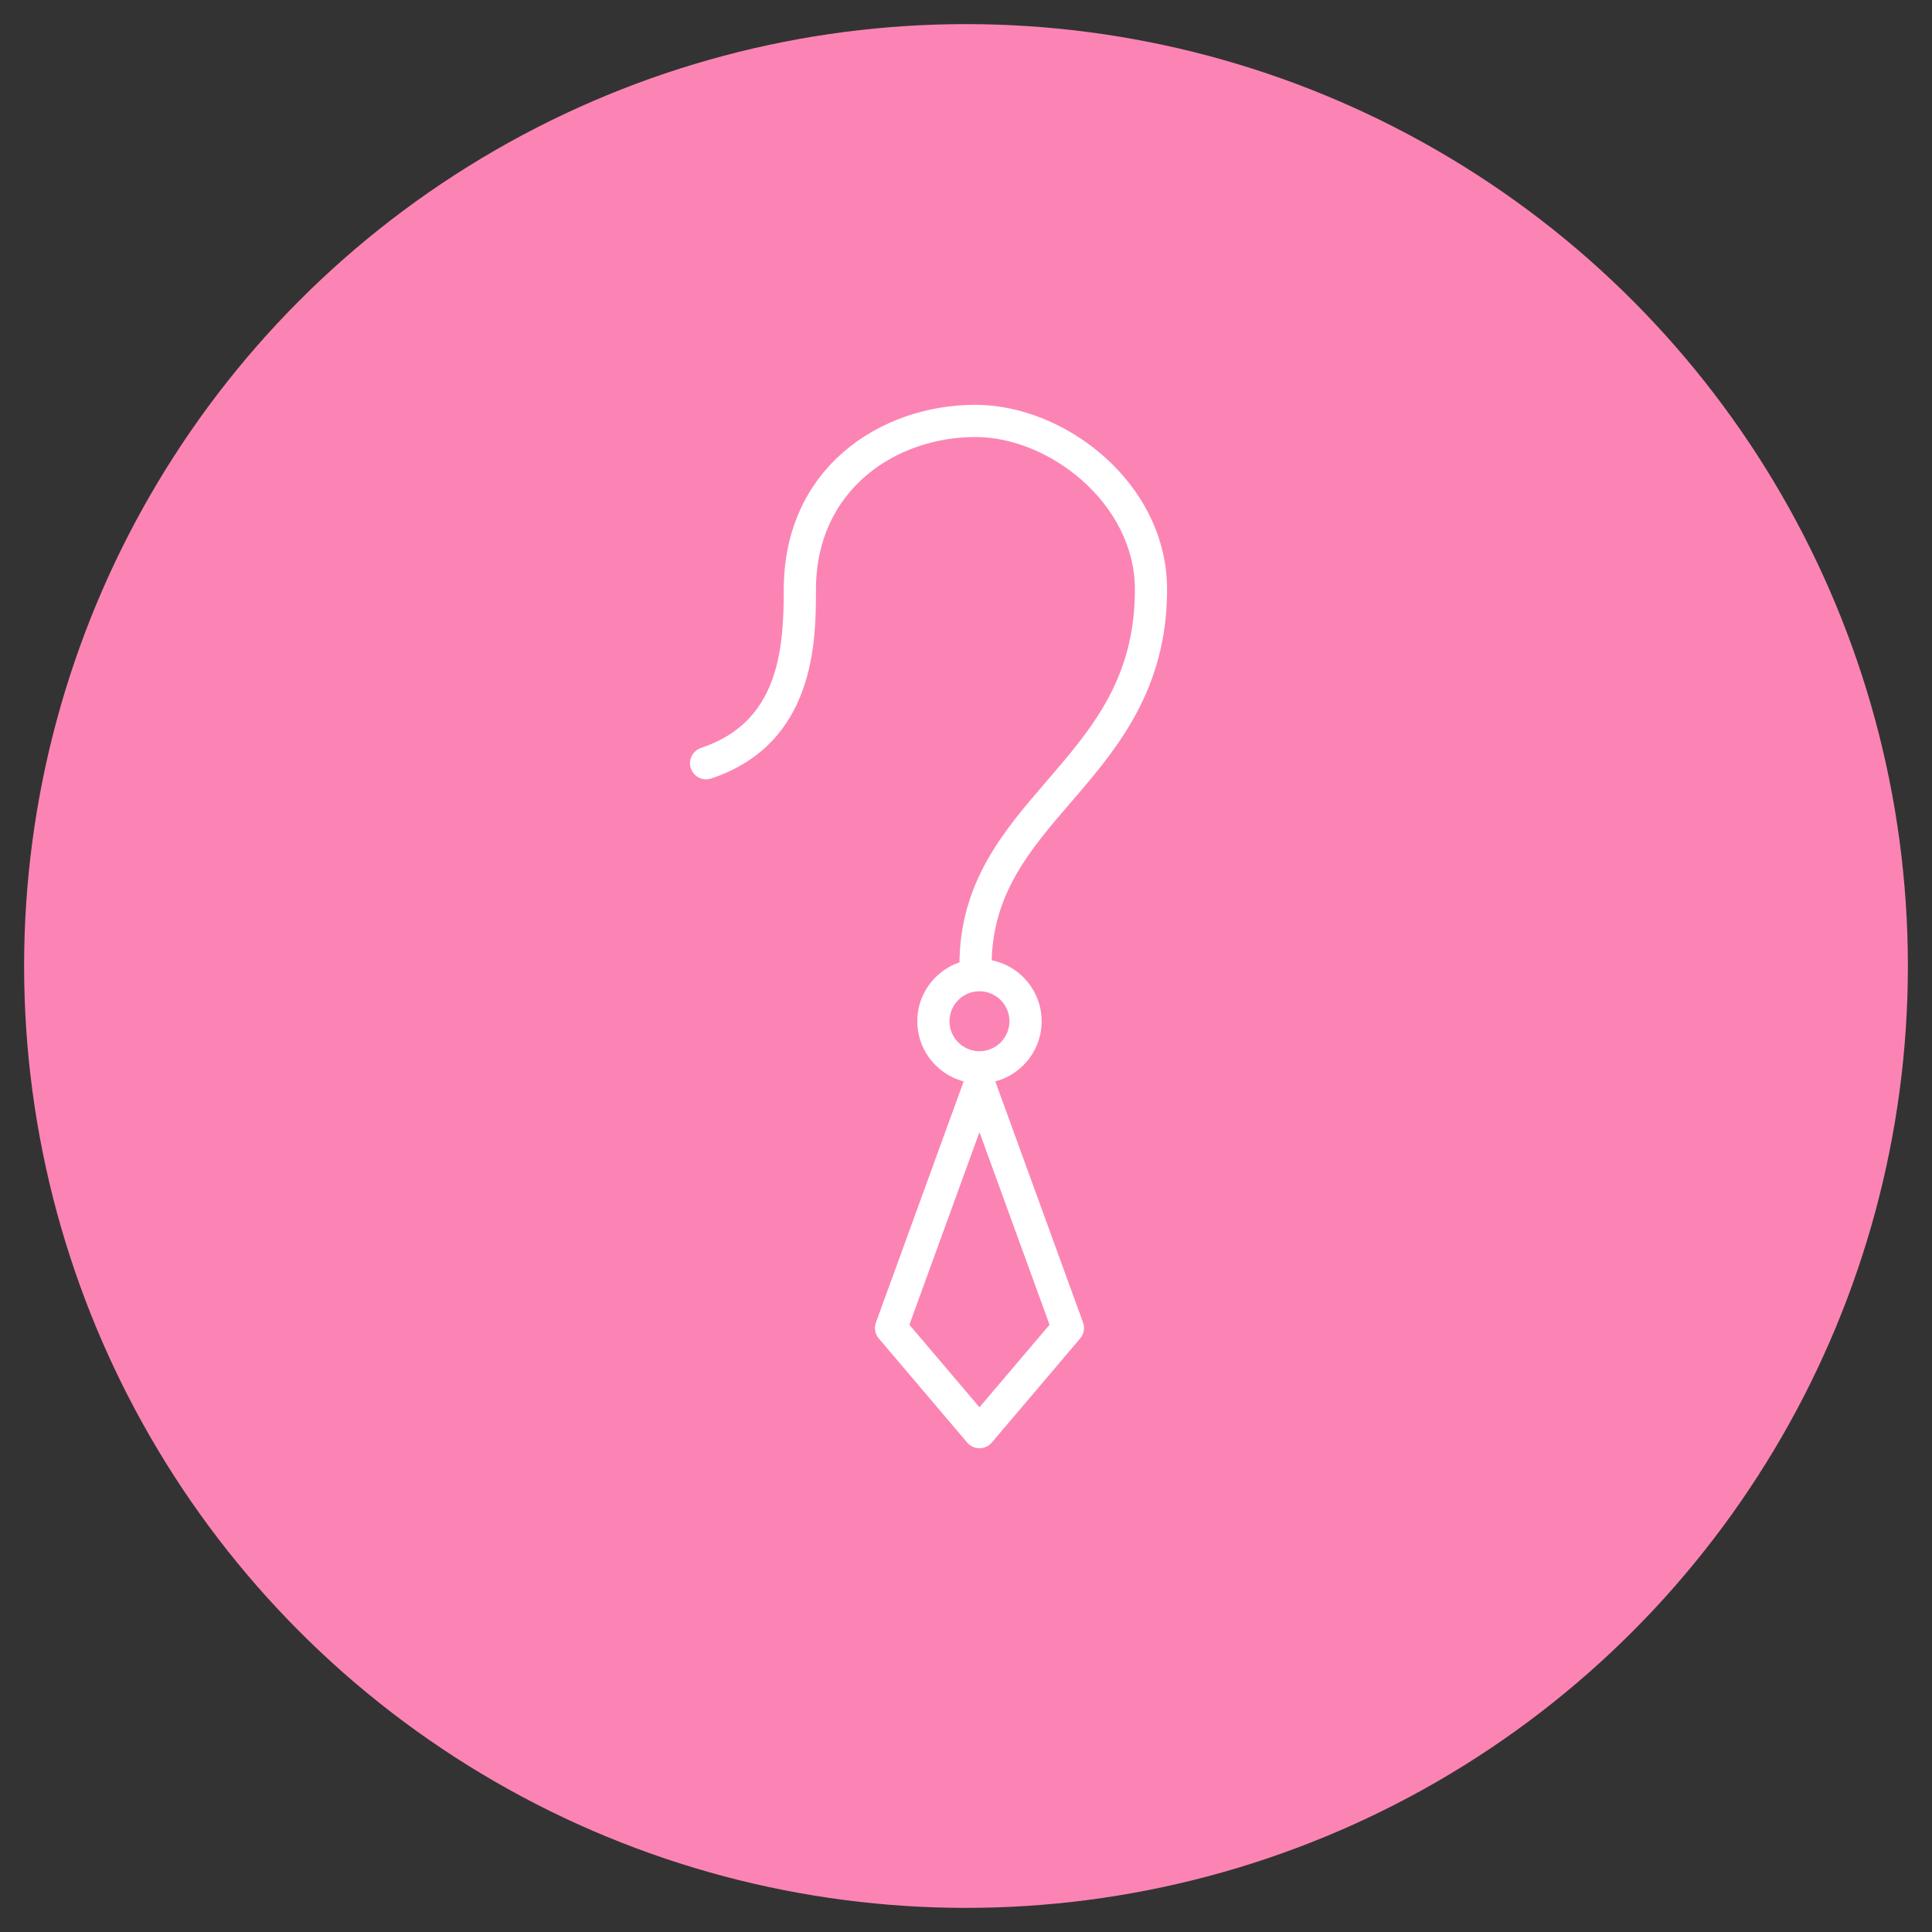 <?xml version="1.0" encoding="utf-8"?>
<!-- Generator: Adobe Illustrator 16.0.0, SVG Export Plug-In . SVG Version: 6.00 Build 0)  -->
<!DOCTYPE svg PUBLIC "-//W3C//DTD SVG 1.1//EN" "http://www.w3.org/Graphics/SVG/1.1/DTD/svg11.dtd">
<svg version="1.1" id="Calque_1" xmlns="http://www.w3.org/2000/svg" xmlns:xlink="http://www.w3.org/1999/xlink" x="0px" y="0px"
	 width="102px" height="102px" viewBox="0 0 102 102" enable-background="new 0 0 102 102" xml:space="preserve">
<rect x="0" y="0" width="102" height="102" fill="#333333" stroke="none"/>
<circle fill="#FC84B4" cx="51" cy="51" r="49.727"/>
<path fill="none" stroke="#FFFFFF" stroke-width="0.5" stroke-linecap="round" stroke-linejoin="round" stroke-miterlimit="22.926" d="
	M-137.667-13.655c-0.509-3.454-1.019-6.908-1.416-10.966s-0.679-8.72-0.788-11.398c-0.108-2.678-0.042-3.372,0.024-3.771
	c0.066-0.4,0.132-0.506,0.204-0.481c0.072,0.025,0.149,0.181,0.188,0.666c0.038,0.485,0.035,1.299,0.355,4.801
	s0.961,9.693,1.433,13.761c0.472,4.067,0.774,6.012,1.076,7.956 M-129.683-13.711c0.415-3.209,0.831-6.417,1.18-9.589
	c0.349-3.171,0.632-6.304,0.859-8.777s0.396-4.285,0.5-5.521c0.104-1.236,0.142-1.897,0.206-2.266
	c0.063-0.369,0.153-0.447,0.273-0.396c0.121,0.051,0.271,0.23,0.208,2.374c-0.063,2.144-0.342,6.251-0.708,10.617
	c-0.366,4.366-0.819,8.991-1.272,13.615 M-132.25-33.41c0.974-0.691,2.857-2.112,3.861-2.954s1.13-1.105,1.118-1.418
	c-0.012-0.314-0.161-0.678-0.538-1.044c-0.377-0.366-0.981-0.734-1.512-0.984s-0.988-0.382-1.55-0.502
	c-0.562-0.121-1.227-0.229-2.06-0.222c-0.833,0.007-1.833,0.13-2.515,0.26c-0.682,0.13-1.045,0.267-1.453,0.486
	c-0.408,0.22-0.861,0.521-1.253,0.892c-0.392,0.37-0.722,0.809-0.902,1.129c-0.18,0.32-0.209,0.521,0.446,1.099
	s1.997,1.533,2.913,2.202c0.917,0.668,1.407,1.051,1.726,1.282c0.318,0.231,0.465,0.312,0.571,0.371
	C-133.29-32.756-133.224-32.719-132.25-33.41L-132.25-33.41z M-138.786-36.835c0.668,0.446,1.336,0.891,2.208,1.187
	c0.872,0.296,1.948,0.442,2.71,0.494c0.762,0.052,1.21,0.01,1.72-0.054c0.51-0.063,1.081-0.148,1.684-0.316
	c0.603-0.167,1.237-0.418,1.871-0.668 M-133.244-32.795l0.894-2.388 M-134.556-35.219l1.312,2.423 M-136.85-35.747l3.525,2.959
	 M-129.772-35.745l-3.472,2.949 M-127.437-37.287l-2.25,1.512l-1.503-0.134l1.076-1.685l-1.826-0.481l-1.501,1.005
	c0,0-1.019-0.864-1.132-1.062s-2.279,0.524-2.279,0.524l1.034,1.43l-1.841,0.047 M-135.444-40.276l2.201,1.678l1.007-1.916
	 M-130.453-40.216l-2.791,1.618 M-130.114-37.593l2.677,0.307 M-134.574-38.131l2.633,0.057 M-131.19-35.909l-2.251-1.161
	l-2.378,0.892l0.028,0.34l2.393,0.241L-131.19-35.909L-131.19-35.909z M-132.351-35.184l-1.048-0.414 M-134.556-35.219l1.232-0.389
	 M-136.763-35.674l0.972-0.164 M-135.819-36.178l4.629,0.269 M-137.661-36.131l0.808-1.477 M-134.574-38.131l-0.871-2.145
	 M-133.243-38.598l-0.014,0.495 M-130.453-40.216l-1.488,2.142 M-130.114-37.593l-0.338-2.623 M-127.808-38.827l-2.307,1.233
	l0.584-2.313 M-136.853-37.607l1.409-2.668 M-137.801-39.108l0.948,1.5 M-133.257-38.103l4.731-1.272 M-137.553-39.385l4.296,1.282
	 M-139.154-37.359l2.301-0.249 M-131.19-35.909l3.753-1.378 M-130.114-37.593l0.427,1.818 M-136.55-37.706l1.214,1.346
	 M-135.791-35.838l4.027-0.367 M-133.517-37.041l0.119,1.444 M-85.661,69.909c-3.842,1.49-7.685,2.98-9.606,3.726
	c-1.921,0.745-1.921,0.745-0.409,2.075c1.513,1.33,4.537,3.989,7.211,6.305s4.997,4.288,6.188,5.268
	c1.19,0.979,1.249,0.964,3.981-0.3s8.139-3.777,10.842-5.033c2.703-1.257,2.703-1.257,2.403-1.477
	c-0.3-0.219-0.898-0.657-2.894-2.001c-1.994-1.345-5.384-3.595-7.247-4.829c-1.862-1.234-2.198-1.454-2.534-1.673 M-75.425,64.189
	c-0.445,0.533-0.892,1.066-1.348,1.396c-0.457,0.328-0.924,0.452-1.458,0.515c-0.533,0.063-1.132,0.063-1.837,0.004
	s-1.516-0.176-2.159-0.161c-0.643,0.015-1.117,0.161-1.406,0.482c-0.288,0.321-0.391,0.818-0.653,1.282s-0.687,0.895-0.942,1.256
	c-0.256,0.362-0.344,0.654-0.325,1.053c0.019,0.397,0.143,0.902,0.303,1.41c0.161,0.507,0.358,1.019,0.566,1.512
	s0.428,0.968,0.529,1.092c0.103,0.125,0.088-0.102,0.033-0.317s-0.149-0.42-0.256-0.504c-0.105-0.084-0.223-0.048-0.139,0.187
	c0.084,0.233,0.369,0.664,0.614,0.777c0.244,0.113,0.449-0.091,0.559-0.424c0.109-0.332,0.124-0.792,0.033-1.165
	c-0.092-0.372-0.289-0.657-0.34-0.725c-0.051-0.068,0.046,0.081,0.09-0.087s0.035-0.653-0.067-1.061
	c-0.104-0.407-0.301-0.735-0.337-0.739s0.088,0.317,0.23,0.424c0.143,0.105,0.303-0.004,0.496-0.237
	c0.194-0.234,0.42-0.592,0.501-0.965c0.08-0.372,0.015-0.76,0-0.73s0.021,0.475,0.149,0.599c0.128,0.125,0.347-0.072,0.537-0.332
	c0.189-0.26,0.351-0.581,0.388-0.932c0.036-0.351-0.052-0.73-0.14-1.11 M-85.319,71.205c-0.121,0.175-0.242,0.349-0.156,0.743
	c0.085,0.394,0.377,1.008,0.695,1.533c0.317,0.526,0.661,0.965,1.004,1.403 M-81.726,70.392c0.347-1.118,0.694-2.235,0.895-2.888
	c0.201-0.651,0.256-0.838,0.276-0.891c0.02-0.054,0.005,0.027-0.015,0.038c-0.021,0.011-0.046-0.048-0.121-0.104
	c-0.074-0.057-0.199-0.111-0.293-0.119s-0.157,0.032-0.179,0.018s0-0.082,0.059-0.107c0.06-0.025,0.157-0.008,0.244,0.021
	c0.087,0.028,0.164,0.069,0.223,0.124c0.058,0.055,0.098,0.124,0.154-0.013c0.058-0.138,0.13-0.48,0.172-0.684
	c0.042-0.202,0.054-0.265,0.011-0.323c-0.041-0.059-0.137-0.113-0.228-0.139c-0.092-0.025-0.18-0.021-0.245,0.027
	c-0.065,0.05-0.109,0.145-0.52,1.454c-0.409,1.311-1.185,3.836-1.96,6.361 M-83.539,74.096c-0.225,0.705-0.45,1.41-0.566,1.776
	c-0.116,0.367-0.123,0.396-0.15,0.621s-0.075,0.645-0.11,0.917c-0.034,0.272-0.057,0.396-0.049,0.453
	c0.007,0.057,0.044,0.046,0.075-0.017c0.03-0.062,0.057-0.175,0.113-0.313c0.057-0.137,0.144-0.298,0.255-0.506
	s0.247-0.464,0.344-0.661s0.155-0.336,0.113-0.332s-0.185,0.149-0.26,0.153c-0.074,0.004-0.082-0.135-0.12-0.147
	c-0.038-0.014-0.107,0.1-0.157,0.126c-0.049,0.025-0.078-0.037-0.107-0.099 M-82.526,73.044c-0.33,0.997-0.659,1.994-0.988,2.991
	 M-82.811,72.386c-0.361,1.219-0.722,2.437-1.083,3.655 M-84.366,77.41c0.047,0.042,0.093,0.083,0.128,0.078
	c0.034-0.004,0.058-0.055,0.08-0.104 M-83.265,75.281c0.221,0.211,0.441,0.422,0.592,0.525c0.15,0.104,0.231,0.101,0.236-0.021
	c0.006-0.123-0.063-0.363-0.177-0.521s-0.271-0.23-0.361-0.201c-0.092,0.029-0.117,0.161-0.069,0.302
	c0.047,0.141,0.168,0.29,0.315,0.389c0.148,0.099,0.323,0.146,0.47,0.097c0.146-0.049,0.263-0.195,0.307-0.384
	c0.044-0.188,0.015-0.418-0.082-0.634c-0.097-0.215-0.262-0.416-0.405-0.558c-0.145-0.142-0.268-0.225-0.392-0.308 M-81.879,73.307
	c0.036,0.113,0.073,0.227,0.254,0.265s0.506,0.002,0.891,0.034c0.386,0.033,0.831,0.136,1.091,0.269
	c0.259,0.134,0.332,0.298,0.313,0.464c-0.021,0.167-0.134,0.335-0.325,0.424c-0.192,0.09-0.462,0.101-0.669,0.09
	c-0.206-0.011-0.349-0.044-0.383-0.137c-0.035-0.094,0.038-0.247,0.164-0.353c0.126-0.106,0.305-0.165,0.493-0.17
	c0.188-0.006,0.386,0.042,0.464,0.162c0.078,0.121,0.038,0.314-0.104,0.411s-0.387,0.097-0.679,0.111
	c-0.293,0.015-0.633,0.044-0.883,0.08c-0.25,0.037-0.411,0.081-0.521,0.072c-0.11-0.008-0.171-0.068-0.232-0.129 M-79.929,68.091
	c0,0.263,0,0.525-0.149,0.769c-0.15,0.243-0.449,0.466-0.699,0.652c-0.251,0.186-0.451,0.336-0.602,0.477
	c-0.149,0.141-0.248,0.271-0.453,0.538c-0.204,0.267-0.515,0.669-0.695,0.963s-0.232,0.48-0.252,0.655
	c-0.021,0.176-0.01,0.34,0.038,0.488c0.048,0.147,0.132,0.279,0.281,0.389s0.365,0.197,0.566,0.164
	c0.201-0.032,0.387-0.186,0.546-0.367c0.159-0.181,0.29-0.389,0.305-0.569s-0.087-0.334-0.231-0.475s-0.331-0.269-0.491-0.318
	c-0.161-0.049-0.296-0.02-0.459,0.086c-0.162,0.106-0.353,0.289-0.447,0.502c-0.095,0.214-0.095,0.459-0.013,0.658
	s0.247,0.353,0.464,0.414c0.218,0.063,0.487,0.033,0.754-0.076s0.53-0.3,0.81-0.543c0.279-0.242,0.575-0.538,0.856-0.807
	s0.548-0.51,0.798-0.642c0.251-0.131,0.484-0.153,0.747-0.155c0.264-0.002,0.556,0.017,0.826-0.047
	c0.27-0.064,0.519-0.21,0.767-0.356 M-80.39,72.255c0.344-0.022,0.688-0.044,1.061-0.048c0.372-0.004,0.774,0.011,1.073-0.033
	c0.3-0.044,0.497-0.146,0.766-0.229s0.608-0.15,0.97-0.444s0.745-0.816,1.052-1.209s0.537-0.655,0.768-0.919 M-83.441,72.09
	c0.12-0.146,0.241-0.292,0.334-0.453c0.093-0.16,0.159-0.336,0.177-0.506c0.019-0.17-0.011-0.334,0.008-0.397
	c0.019-0.064,0.084-0.027,0.189-0.103c0.105-0.074,0.251-0.26,0.396-0.444 M-82.424,71.329c0.61-2.006,1.221-4.012,1.83-6.018
	 M-84.866,80.726c0.241,0,0.482,0,0.621-0.066c0.139-0.065,0.175-0.197,0.151-0.305s-0.107-0.191-0.244-0.239
	c-0.138-0.048-0.327-0.059-0.49-0.017c-0.162,0.042-0.298,0.137-0.349,0.235s-0.019,0.201,0.113,0.256s0.361,0.063,0.506,0.033
	s0.203-0.095,0.178-0.218c-0.026-0.122-0.136-0.301-0.167-0.445s0.017-0.254-0.009-0.344c-0.025-0.089-0.124-0.158-0.206-0.151
	c-0.083,0.008-0.148,0.092-0.123,0.151c0.025,0.061,0.143,0.097,0.232,0.042c0.089-0.055,0.151-0.2,0.23-0.261
	c0.078-0.061,0.173-0.035,0.202,0.019c0.029,0.053-0.007,0.133-0.062,0.153c-0.056,0.02-0.128-0.021-0.148-0.075
	s0.013-0.124,0.088-0.135c0.074-0.012,0.191,0.036,0.292,0.036s0.185-0.048,0.212-0.099s-0.002-0.105-0.055-0.107
	s-0.13,0.049-0.164,0.124c-0.035,0.075-0.028,0.174-0.073,0.219s-0.143,0.036-0.235,0.022c-0.093-0.013-0.181-0.03-0.253-0.088
	c-0.071-0.058-0.127-0.156-0.188-0.232s-0.126-0.131-0.183-0.131s-0.104,0.055-0.075,0.082s0.135,0.027,0.17-0.078
	c0.034-0.106-0.002-0.318-0.086-0.44s-0.216-0.155-0.365-0.148c-0.149,0.008-0.317,0.055-0.433,0.123
	c-0.115,0.067-0.178,0.155-0.163,0.257c0.015,0.103,0.106,0.22,0.239,0.269c0.134,0.05,0.309,0.031,0.463-0.036
	c0.153-0.067,0.284-0.185,0.349-0.298c0.063-0.113,0.06-0.223,0.095-0.256s0.107,0.011,0.111,0.057s-0.063,0.094-0.095,0.044
	c-0.033-0.049-0.033-0.195-0.029-0.311s0.011-0.199,0.097-0.248c0.086-0.05,0.25-0.064,0.403-0.082
	c0.153-0.019,0.296-0.04,0.393-0.004s0.148,0.132,0.178,0.235c0.029,0.104,0.036,0.218-0.002,0.302s-0.122,0.139-0.247,0.172
	c-0.124,0.032-0.288,0.043-0.417,0.031c-0.128-0.012-0.221-0.047-0.239-0.072s0.038-0.042,0.128-0.039
	c0.091,0.003,0.215,0.024,0.33,0.003c0.114-0.021,0.221-0.088,0.265-0.2c0.043-0.112,0.024-0.272-0.051-0.331
	s-0.206-0.016-0.339-0.001c-0.132,0.014-0.267,0-0.337,0.069c-0.069,0.069-0.074,0.222-0.04,0.301
	c0.034,0.078,0.108,0.082,0.228,0.034s0.283-0.146,0.403-0.252c0.121-0.106,0.197-0.219,0.283-0.287
	c0.086-0.067,0.181-0.089,0.252-0.065s0.119,0.093,0.083,0.155c-0.037,0.063-0.157,0.117-0.224,0.086
	c-0.065-0.031-0.076-0.148-0.044-0.225c0.033-0.077,0.11-0.113,0.196-0.09c0.086,0.024,0.181,0.108,0.271,0.119
	c0.092,0.011,0.18-0.052,0.207-0.115s-0.006-0.13-0.073-0.153s-0.17-0.006-0.203,0.057c-0.032,0.062,0.004,0.168,0.04,0.273
	 M-85.162,79.257c-0.172,0.029-0.344,0.059-0.495,0.009c-0.151-0.049-0.283-0.177-0.343-0.29c-0.061-0.113-0.05-0.212,0.021-0.307
	c0.071-0.096,0.203-0.187,0.358-0.229s0.334-0.035,0.468,0.018c0.135,0.053,0.224,0.15,0.163,0.141
	c-0.06-0.009-0.27-0.125-0.459-0.137c-0.188-0.013-0.356,0.079-0.47,0.081c-0.113,0.001-0.172-0.086-0.262-0.168
	c-0.089-0.083-0.21-0.159-0.307-0.165c-0.097-0.005-0.17,0.061-0.133,0.11c0.036,0.049,0.183,0.082,0.283,0.056
	c0.1-0.025,0.154-0.109,0.12-0.173c-0.035-0.064-0.159-0.108-0.267-0.095c-0.107,0.013-0.199,0.082-0.272,0.067
	s-0.128-0.113-0.122-0.165c0.006-0.051,0.071-0.055,0.069-0.036s-0.071,0.059-0.143,0.086s-0.145,0.042-0.206,0.082
	c-0.063,0.04-0.113,0.106-0.187,0.115s-0.168-0.038-0.267-0.057s-0.201-0.008-0.216-0.069c-0.015-0.063,0.059-0.197,0.128-0.3
	s0.136-0.172,0.239-0.197c0.104-0.025,0.247-0.007,0.354,0.015c0.107,0.022,0.181,0.048,0.162,0.111
	c-0.018,0.064-0.127,0.166-0.219,0.237c-0.091,0.071-0.164,0.111-0.245,0.117c-0.08,0.006-0.168-0.023-0.255-0.053 M-89.676,78.216
	c0.183,0,0.365,0,0.493,0.036c0.128,0.037,0.201,0.11,0.219,0.212c0.019,0.103-0.018,0.234,0.035,0.3s0.195,0.065,0.384,0.099
	c0.188,0.033,0.422,0.099,0.577,0.057c0.154-0.042,0.231-0.191,0.223-0.313c-0.01-0.12-0.104-0.212-0.278-0.254
	c-0.173-0.042-0.425-0.034-0.584-0.049s-0.225-0.052-0.256,0.007s-0.027,0.212,0.017,0.298s0.128,0.104,0.252,0.132
	s0.289,0.063,0.403,0.078c0.115,0.015,0.182,0.008,0.225-0.044c0.044-0.051,0.066-0.146,0.138-0.164s0.191,0.04,0.336,0.082
	s0.313,0.067,0.365,0.134c0.053,0.065-0.01,0.171-0.092,0.175s-0.185-0.095-0.143-0.159c0.042-0.063,0.229-0.093,0.408-0.049
	c0.179,0.044,0.351,0.16,0.481,0.248c0.132,0.088,0.223,0.146,0.306,0.118c0.082-0.029,0.155-0.145,0.142-0.174
	c-0.013-0.029-0.111,0.028-0.144,0.097c-0.033,0.068,0,0.149,0.049,0.255c0.05,0.106,0.115,0.237,0.146,0.375
	c0.031,0.137,0.027,0.279-0.015,0.339c-0.042,0.061-0.122,0.039-0.218,0.042c-0.095,0.004-0.204,0.033-0.25,0.099
	c-0.046,0.066-0.027,0.169-0.011,0.291s0.031,0.265,0.126,0.338s0.271,0.076,0.405,0.074c0.135-0.001,0.23-0.009,0.274-0.112
	c0.044-0.104,0.036-0.306,0.007-0.461s-0.08-0.265-0.146-0.305c-0.065-0.04-0.146-0.011-0.139,0.033
	c0.008,0.043,0.103,0.102,0.155,0.198c0.054,0.098,0.064,0.232,0.057,0.362c-0.007,0.13-0.032,0.254-0.097,0.305
	c-0.063,0.051-0.166,0.029-0.21,0.069s-0.029,0.143-0.017,0.227s0.024,0.149,0.035,0.216 M-193.671-35.595
	c0.36-0.661,0.721-1.321,0.971-2.122c0.25-0.801,0.39-1.742,0.581-2.442c0.19-0.701,0.43-1.161,0.71-1.261s0.601,0.16,0.761,0.671
	c0.16,0.51,0.16,1.271,0.1,1.972s-0.18,1.341-0.4,1.651c-0.22,0.311-0.541,0.291-0.51,0.22c0.03-0.07,0.41-0.19,0.67-0.07
	s0.4,0.48,0.32,0.791c-0.08,0.311-0.38,0.571-0.61,0.511c-0.23-0.06-0.391-0.44-0.277-0.579c0.113-0.138,0.5-0.035,0.741,0.451
	s0.333,1.353,0.515,2.362c0.182,1.009,0.452,2.16,0.518,2.856c0.065,0.696-0.075,0.936-0.275,1.021s-0.46,0.015-0.666-0.175
	c-0.206-0.19-0.355-0.5-0.591-0.646s-0.556-0.125-0.821-0.12s-0.476-0.005-0.576-0.15c-0.1-0.145-0.09-0.425,0.005-0.871
	c0.095-0.445,0.275-1.056,0.45-1.707c0.175-0.651,0.345-1.341,0.451-1.815c0.105-0.474,0.145-0.73,0.185-0.986 M-192.244-30.517
	l-2.268,12.098l3.543,3.874l3.273-5.225l-2.162-9.794 M-191.514-30.502l1.026,11.182l-0.48,4.775 M-194.512-18.419l2.135,0.419
	l1.888-1.32 M-187.695-19.77l-2.793,0.45 M-191.935-30.505l-0.619,12.471l1.686,3.327 M-184.233-36.064
	c0.36-0.661,0.721-1.321,0.971-2.122c0.25-0.801,0.391-1.742,0.581-2.442c0.19-0.701,0.431-1.161,0.711-1.261s0.601,0.16,0.761,0.67
	c0.16,0.511,0.16,1.271,0.1,1.972s-0.18,1.341-0.4,1.651c-0.22,0.311-0.541,0.291-0.511,0.22c0.03-0.07,0.411-0.19,0.671-0.07
	s0.4,0.48,0.32,0.791c-0.08,0.311-0.38,0.571-0.611,0.511c-0.23-0.06-0.39-0.44-0.277-0.579c0.114-0.138,0.5-0.035,0.741,0.451
	c0.24,0.485,0.333,1.353,0.516,2.362c0.182,1.009,0.452,2.16,0.517,2.856s-0.075,0.936-0.275,1.021s-0.46,0.015-0.666-0.175
	s-0.355-0.5-0.59-0.646c-0.235-0.145-0.556-0.125-0.821-0.12c-0.266,0.005-0.476-0.005-0.576-0.15
	c-0.1-0.145-0.09-0.425,0.005-0.871s0.275-1.056,0.451-1.707c0.175-0.651,0.345-1.341,0.45-1.815s0.146-0.73,0.186-0.986
	 M-182.806-30.986l-2.269,12.098l3.543,3.874l3.273-5.225l-2.162-9.794 M-182.076-30.971l1.026,11.182l-0.48,4.775 M-185.074-18.888
	l2.135,0.419l1.889-1.32 M-178.258-20.239l-2.792,0.45 M-182.497-30.974l-0.619,12.471l1.686,3.327 M-193.027,60.561
	c-0.27-0.171-0.54-0.342-0.796-0.242s-0.498,0.47-0.292,0.796c0.206,0.327,0.86,0.611,1.102,0.64
	c0.242,0.029,0.071-0.198-0.135-0.135c-0.206,0.064-0.448,0.42-0.341,0.704c0.106,0.284,0.562,0.497,0.832,0.512
	c0.27,0.014,0.355-0.171,0.355-0.462c0-0.292-0.085-0.689-0.291-0.784c-0.205-0.096-0.53,0.113-0.466,0.326s0.517,0.432,0.843,0.697
	c0.326,0.265,0.525,0.578,0.553,0.891s-0.114,0.625-0.363,0.675c-0.249,0.05-0.604-0.163-0.696-0.483
	c-0.092-0.319,0.078-0.746,0.306-0.817c0.228-0.07,0.512,0.214,0.562,0.583c0.05,0.37-0.135,0.825-0.078,1.216
	c0.057,0.391,0.355,0.718,0.668,0.761c0.313,0.042,0.64-0.199,0.668-0.52c0.028-0.319-0.242-0.718-0.498-0.803
	s-0.498,0.142-0.498,0.405c0,0.263,0.242,0.562,0.576,0.768c0.334,0.206,0.761,0.319,1.009,0.59c0.249,0.27,0.32,0.696,0.185,0.98
	s-0.476,0.427-0.768,0.306s-0.533-0.505-0.512-0.789c0.021-0.284,0.306-0.469,0.576-0.426c0.27,0.042,0.526,0.313,0.59,0.682
	c0.064,0.37-0.064,0.839,0.05,1.181c0.114,0.341,0.469,0.554,0.689,0.419s0.306-0.618,0.142-0.882
	c-0.164-0.263-0.576-0.306-0.846-0.177c-0.27,0.128-0.398,0.426-0.341,0.718c0.057,0.291,0.298,0.575,0.689,0.731
	s0.931,0.186,1.201,0.398s0.27,0.611,0.036,0.811c-0.234,0.198-0.704,0.198-0.839-0.05c-0.135-0.249,0.064-0.747,0.32-0.945
	c0.256-0.199,0.569-0.1,0.697,0.326c0.128,0.427,0.071,1.181,0.092,2.012c0.021,0.832,0.121,1.741,0.306,2.502
	s0.455,1.372,0.824,1.656c0.37,0.284,0.839,0.241,1.173-0.078c0.334-0.32,0.533-0.917,0.661-1.94s0.185-2.474,0.135-3.369
	s-0.207-1.236-0.526-1.414s-0.803-0.192-1.229-0.128c-0.426,0.063-0.796,0.206-0.91,0.49s0.028,0.711,0.156,1.429
	s0.242,1.727,0.277,2.622c0.036,0.896-0.007,1.678,0,2.254c0.007,0.575,0.064,0.945,0.292,1.165
	c0.228,0.221,0.625,0.292,0.874,0.221c0.249-0.071,0.348-0.284,0.391-0.739c0.042-0.455,0.028-1.151,0.05-2.118
	c0.021-0.967,0.078-2.203,0.199-3.148c0.121-0.945,0.306-1.6,0.583-2.019c0.277-0.42,0.647-0.604,0.853-0.483
	s0.249,0.547,0.135,0.839c-0.114,0.291-0.384,0.447-0.59,0.334c-0.206-0.114-0.348-0.498-0.313-0.782
	c0.035-0.284,0.249-0.469,0.547-0.49c0.299-0.021,0.683,0.121,0.91-0.05c0.227-0.171,0.298-0.654,0.206-0.96
	c-0.093-0.306-0.349-0.434-0.604-0.341s-0.512,0.405-0.512,0.668c0,0.264,0.256,0.477,0.505,0.392
	c0.249-0.086,0.49-0.47,0.533-0.889c0.042-0.42-0.114-0.874-0.021-1.088c0.092-0.213,0.434-0.185,0.618,0.007
	c0.185,0.192,0.213,0.548,0.057,0.719c-0.156,0.17-0.498,0.156-0.725,0.021c-0.228-0.135-0.341-0.391-0.263-0.597
	c0.079-0.206,0.349-0.362,0.668-0.427c0.32-0.063,0.689-0.035,0.896-0.198c0.206-0.164,0.249-0.52,0.142-0.782
	s-0.362-0.434-0.625-0.349c-0.263,0.086-0.533,0.427-0.505,0.668c0.029,0.242,0.355,0.384,0.59,0.299
	c0.234-0.085,0.376-0.397,0.37-0.711c-0.007-0.313-0.164-0.625-0.071-0.909s0.434-0.54,0.704-0.498
	c0.27,0.043,0.469,0.384,0.448,0.668c-0.021,0.285-0.263,0.512-0.526,0.526c-0.263,0.015-0.547-0.185-0.654-0.477
	c-0.106-0.291-0.036-0.675,0.242-0.81c0.277-0.136,0.76-0.021,1.109-0.121c0.348-0.1,0.561-0.412,0.597-0.704
	c0.036-0.291-0.106-0.562-0.376-0.661c-0.27-0.099-0.668-0.028-0.875,0.143c-0.206,0.171-0.22,0.44-0.078,0.64
	s0.441,0.327,0.661,0.306s0.362-0.191,0.391-0.483c0.028-0.291-0.057-0.703-0.114-1.052c-0.057-0.349-0.085-0.633,0.071-0.832
	c0.156-0.198,0.498-0.313,0.739-0.22c0.242,0.092,0.384,0.391,0.526,0.689 M-191.492,79.282c-0.213,0.682-0.426,1.364-0.576,2.353
	c-0.149,0.987-0.234,2.281-0.245,3.34c-0.011,1.06,0.053,1.884,0.19,2.45c0.137,0.567,0.348,0.876,0.559,1.186 M-190.596,89.9
	c0.796,0.47,1.592,0.938,2.708,1.123c1.116,0.185,2.552,0.086,3.484-0.134c0.933-0.219,1.362-0.558,1.792-0.896 M-181.759,89.06
	c0.395-1.042,0.79-2.083,1.009-3.372c0.219-1.288,0.262-2.823,0.125-4.013c-0.136-1.188-0.451-2.03-0.765-2.873 M-182.354,77.793
	c-0.374-0.258-0.747-0.515-1.433-0.717c-0.687-0.203-1.688-0.352-2.611-0.409c-0.924-0.057-1.771-0.021-2.466,0.232
	c-0.694,0.255-1.235,0.729-1.776,1.201 M-188.982,86.269c-0.363-0.803-0.519-1.826-0.469-2.836c0.05-1.009,0.306-2.004,0.768-2.68
	c0.462-0.675,1.13-1.03,1.912-1.059c0.782-0.028,1.677,0.27,2.317,0.881s1.023,1.535,1.123,2.523s-0.085,2.04-0.483,2.921
	c-0.398,0.882-1.009,1.593-1.656,1.934c-0.646,0.341-1.329,0.313-1.954,0.007C-188.051,87.654-188.62,87.071-188.982,86.269
	L-188.982,86.269z M-190.713,89.751c0.11-0.213,0.103-0.575,0.053-0.828c-0.05-0.252-0.142-0.394-0.291-0.479
	c-0.149-0.085-0.355-0.113-0.477-0.043c-0.121,0.071-0.156,0.242-0.174,0.463c-0.018,0.22-0.018,0.49,0.039,0.703
	c0.057,0.213,0.17,0.37,0.341,0.416C-191.051,90.028-190.823,89.965-190.713,89.751L-190.713,89.751z M-182.326,90.284
	c-0.082-0.071-0.125-0.228-0.149-0.455c-0.025-0.227-0.032-0.525,0.042-0.731s0.231-0.32,0.37-0.327s0.26,0.093,0.313,0.323
	c0.053,0.231,0.039,0.594-0.014,0.821s-0.146,0.319-0.252,0.373C-182.124,90.341-182.245,90.355-182.326,90.284L-182.326,90.284z
	 M-182.212,77.768c-0.057,0.125-0.046,0.292-0.03,0.477c0.016,0.185,0.037,0.388,0.114,0.533c0.076,0.146,0.208,0.234,0.353,0.251
	c0.145,0.017,0.304-0.038,0.386-0.227c0.082-0.188,0.086-0.51,0.049-0.729c-0.037-0.219-0.115-0.336-0.216-0.418
	c-0.102-0.082-0.226-0.128-0.35-0.11C-182.031,77.562-182.156,77.644-182.212,77.768L-182.212,77.768z M-191.527,78.31
	c-0.04,0.194-0.04,0.514-0.027,0.697c0.012,0.183,0.037,0.229,0.165,0.276s0.359,0.098,0.51,0.048
	c0.151-0.049,0.222-0.198,0.244-0.396s-0.007-0.441-0.044-0.621c-0.037-0.18-0.083-0.294-0.194-0.338
	c-0.11-0.045-0.285-0.021-0.411,0.025C-191.41,78.049-191.488,78.116-191.527,78.31L-191.527,78.31z M-191.503,79.212
	c0.036,0.134,0.072,0.267,0.218,0.325c0.146,0.058,0.402,0.04,0.563-0.046c0.162-0.085,0.229-0.238,0.258-0.444
	c0.028-0.206,0.018-0.465-0.008-0.621c-0.026-0.155-0.068-0.208-0.137-0.266c-0.069-0.058-0.167-0.121-0.264-0.184 M-181.983,77.563
	c-0.138,0.029-0.276,0.059-0.354,0.221c-0.078,0.162-0.095,0.457-0.056,0.702s0.135,0.441,0.277,0.557s0.331,0.151,0.459,0.098
	c0.128-0.054,0.198-0.195,0.267-0.338 M-191.186,88.365c0.175,0.01,0.349,0.02,0.475,0.118c0.125,0.1,0.202,0.288,0.233,0.53
	c0.031,0.243,0.017,0.539-0.037,0.725c-0.053,0.187-0.146,0.261-0.258,0.285s-0.246-0.003-0.379-0.028 M-181.778,89
	c-0.053-0.126-0.105-0.251-0.172-0.321c-0.067-0.071-0.149-0.087-0.25-0.048c-0.102,0.039-0.222,0.134-0.305,0.259
	c-0.083,0.125-0.127,0.281-0.136,0.468c-0.008,0.188,0.02,0.404,0.044,0.564s0.047,0.263,0.102,0.319s0.143,0.068,0.231,0.08
	 M-186.992,79.711c0.487-0.094,0.975-0.188,1.599,0.06s1.385,0.838,1.825,1.58c0.441,0.743,0.562,1.639,0.533,2.569
	c-0.028,0.932-0.206,1.898-0.615,2.701c-0.409,0.804-1.048,1.443-1.694,1.649c-0.646,0.205-1.297-0.022-1.95-0.25 M-34.442-36.846
	c0.466-0.326,0.932-0.652,1.246-1.176s0.478-1.246,0.36-1.863c-0.116-0.617-0.512-1.129-1.105-1.397s-1.386-0.291-2.038-0.058
	c-0.651,0.233-1.164,0.722-1.443,1.42c-0.279,0.698-0.326,1.606,0.047,2.177c0.372,0.571,1.164,0.804,1.723,0.896
	C-35.094-36.753-34.768-36.799-34.442-36.846L-34.442-36.846z M-35.571-24.715c-0.92,0.093-1.921,0.442-2.632,1.013
	c-0.71,0.571-1.129,1.362-1.269,2.398s0,2.317,0.594,3.283s1.642,1.618,2.701,1.921s2.13,0.256,2.98-0.116
	c0.85-0.373,1.479-1.071,1.886-1.921c0.407-0.85,0.594-1.852,0.535-2.725c-0.058-0.873-0.36-1.618-0.768-2.2
	c-0.408-0.582-0.92-1.001-1.596-1.292C-33.813-24.645-34.652-24.808-35.571-24.715L-35.571-24.715z M-36.036-16.062
	c0.06,0.162,0.119,0.324,0.324,0.437c0.204,0.113,0.554,0.177,0.798,0.154c0.245-0.023,0.385-0.134,0.452-0.223
	c0.067-0.089,0.063-0.156,0.059-0.224 M-34.447-24.704c-0.114-0.305-0.229-0.609-0.336-0.877c-0.107-0.269-0.206-0.501-0.334-0.58
	s-0.285-0.003-0.373,0.151c-0.087,0.154-0.104,0.387-0.106,0.616s0.012,0.454,0.047,0.344c0.034-0.111,0.091-0.557,0.022-0.833
	c-0.067-0.275-0.26-0.38-0.304-0.541c-0.043-0.16,0.062-0.375,0.239-0.503s0.428-0.169,0.603-0.114
	c0.175,0.056,0.273,0.207,0.271,0.381c-0.003,0.175-0.107,0.373-0.268,0.437c-0.16,0.064-0.376-0.005-0.472-0.154
	c-0.096-0.148-0.073-0.375,0.038-0.506c0.11-0.131,0.309-0.166,0.381-1.493c0.073-1.327,0.021-3.946-0.038-5.253
	c-0.058-1.307-0.122-1.301-0.244-1.324s-0.303-0.076-0.381-0.195c-0.079-0.12-0.056-0.306,0.069-0.442
	c0.125-0.137,0.353-0.224,0.542-0.216c0.188,0.009,0.34,0.114,0.401,0.268c0.061,0.154,0.032,0.358-0.041,0.53
	c-0.072,0.171-0.189,0.311-0.384,0.326c-0.195,0.015-0.469-0.096-0.649-0.236s-0.268-0.308-0.244-0.474s0.157-0.329,0.337-0.417
	c0.181-0.087,0.408-0.099,0.568-0.23c0.159-0.131,0.253-0.381,0.224-0.57c-0.029-0.189-0.181-0.317-0.309-0.343
	c-0.128-0.026-0.232,0.05-0.225,0.233c0.009,0.184,0.132,0.474,0.207,0.692c0.076,0.218,0.105,0.363,0.062,0.407
	c-0.044,0.043-0.16-0.015-0.276-0.073 M-22.605-36.942c0.466-0.326,0.932-0.652,1.246-1.176c0.314-0.524,0.478-1.246,0.361-1.863
	c-0.117-0.617-0.513-1.129-1.106-1.397c-0.594-0.268-1.386-0.291-2.037-0.058c-0.652,0.233-1.164,0.722-1.444,1.42
	c-0.279,0.699-0.325,1.606,0.047,2.177c0.373,0.57,1.164,0.803,1.724,0.896C-23.256-36.849-22.93-36.896-22.605-36.942
	L-22.605-36.942z M-23.734-24.811c-0.92,0.093-1.921,0.442-2.631,1.013c-0.71,0.57-1.13,1.362-1.27,2.398
	c-0.14,1.036,0,2.316,0.594,3.283s1.642,1.619,2.701,1.921c1.06,0.303,2.131,0.256,2.98-0.116s1.479-1.071,1.886-1.921
	c0.408-0.85,0.594-1.851,0.536-2.724c-0.059-0.874-0.361-1.619-0.769-2.201s-0.92-1.001-1.595-1.292
	C-21.976-24.741-22.814-24.904-23.734-24.811L-23.734-24.811z M-24.199-16.157c0.06,0.162,0.12,0.324,0.324,0.437
	c0.205,0.113,0.554,0.177,0.799,0.154c0.244-0.023,0.384-0.134,0.451-0.223c0.067-0.089,0.063-0.157,0.059-0.224 M-22.609-24.8
	c-0.115-0.304-0.23-0.608-0.337-0.877s-0.206-0.501-0.334-0.58s-0.285-0.003-0.372,0.151c-0.088,0.154-0.105,0.387-0.107,0.616
	s0.012,0.454,0.047,0.343s0.091-0.557,0.023-0.833c-0.068-0.275-0.26-0.38-0.304-0.541c-0.044-0.16,0.061-0.375,0.238-0.503
	s0.428-0.169,0.603-0.113c0.175,0.055,0.273,0.207,0.271,0.381c-0.003,0.174-0.107,0.373-0.268,0.437s-0.375-0.006-0.472-0.154
	c-0.096-0.148-0.072-0.375,0.038-0.506c0.11-0.131,0.309-0.166,0.382-1.493c0.072-1.327,0.02-3.947-0.038-5.254
	c-0.059-1.307-0.122-1.301-0.245-1.324c-0.122-0.023-0.303-0.076-0.381-0.195c-0.078-0.12-0.056-0.306,0.07-0.442
	c0.125-0.137,0.352-0.224,0.541-0.215s0.341,0.113,0.401,0.268c0.062,0.154,0.032,0.358-0.041,0.53
	c-0.072,0.172-0.188,0.312-0.384,0.326c-0.195,0.015-0.469-0.096-0.649-0.235c-0.18-0.14-0.268-0.309-0.244-0.475
	s0.157-0.329,0.338-0.416s0.407-0.099,0.567-0.23s0.253-0.381,0.224-0.571c-0.028-0.189-0.18-0.317-0.309-0.343
	c-0.128-0.026-0.232,0.05-0.224,0.234c0.009,0.183,0.131,0.474,0.207,0.691c0.075,0.218,0.104,0.364,0.061,0.407
	c-0.043,0.044-0.16-0.015-0.276-0.073 M-179.769,18c-0.101-0.039-0.219-0.039-0.313,0.022c-0.095,0.061-0.166,0.183-0.195,0.308
	c-0.029,0.125-0.016,0.252,0.017,0.369c0.033,0.117,0.085,0.223,0.187,0.322c0.102,0.098,0.252,0.189,0.337,0.224
	c0.085,0.035,0.104,0.013,0.073-0.001c-0.032-0.015-0.115-0.022-0.208-0.048c-0.092-0.026-0.195-0.071-0.262-0.074
	c-0.066-0.003-0.098,0.036-0.088,0.088s0.06,0.118,0.188,0.188c0.128,0.07,0.335,0.143,0.432,0.153s0.083-0.044,0.021-0.091
	c-0.062-0.046-0.172-0.085-0.287-0.097c-0.115-0.012-0.235,0.004-0.278,0.057s-0.01,0.144,0.07,0.206
	c0.08,0.062,0.208,0.095,0.333,0.119c0.125,0.024,0.249,0.04,0.253,0.009c0.004-0.031-0.112-0.108-0.235-0.139
	c-0.123-0.031-0.252-0.016-0.289,0.032c-0.037,0.047,0.019,0.126,0.109,0.161c0.09,0.035,0.214,0.024,0.386,0.049
	s0.39,0.087,0.868,0.327s1.217,0.657,1.794,1.171c0.578,0.514,0.996,1.125,1.139,1.809s0.012,1.442-0.228,2.049
	s-0.588,1.063-1.005,1.396c-0.218,0.173-0.455,0.313-0.689,0.423 M-180.434,27.224c-0.253-0.054-0.511-0.126-0.756-0.227
	c-0.576-0.235-1.078-0.622-1.453-1.16c-0.375-0.537-0.623-1.225-0.653-1.882c-0.031-0.657,0.154-1.283,0.433-1.79
	c0.278-0.506,0.649-0.893,1.056-1.245c0.406-0.352,0.847-0.669,1.196-0.854s0.609-0.237,0.868-0.289 M-181.167,27.898
	c0.038-0.02,0.933-0.862,0.933-0.862l0.001-0.25l0.991-0.894l0.774,0.599l0.935,0.606l0.25,0.37l-0.58,0.459l-0.263,0.396
	l-0.373,0.148l-1.004-0.403l-1.216,0.097L-181.167,27.898L-181.167,27.898z M-180.717,28.167l0.542-0.206l0.732-0.083l0.707-0.268
	c0,0,0.647-0.548,0.668-0.576c0.021-0.028,0.559,0.099,0.559,0.099 M-178.125,28.324l-0.048-0.628l-0.558,0.374h-0.771
	 M-177.282,27.468l-0.891,0.228l0.104-0.662 M-178.497,28.472l-0.233-0.403 M-179.501,28.069l0.087-0.203 M-180.176,27.96
	l0.196,0.147 M-178.73,28.069l-0.006-0.459 M-178.068,27.034l-0.62-0.161l-0.553-0.979 M-180.234,27.037l0.462-0.314l0.553-0.812
	 M-181.135,27.873l0.582-0.256l1.865-0.744 M-180.176,27.96c-0.006-0.106,0.128-0.546,0.128-0.546l0.276-0.692 M-178.737,27.61
	l-0.437-0.544l-0.598-0.343 M-180.717,28.167l-0.303-0.345l0.371-0.396 M-189.538,8.634c-0.362,0.129-0.724,0.258-0.95,0.453
	s-0.317,0.453-0.471,0.67c-0.154,0.217-0.371,0.392-0.686,0.631c-0.316,0.24-0.73,0.544-1.103,0.722
	c-0.373,0.178-0.703,0.23-0.968,0.331c-0.266,0.1-0.467,0.249-0.573,0.482c-0.107,0.233-0.12,0.551-0.094,0.894
	c0.026,0.344,0.091,0.713,0.194,0.969s0.246,0.398,0.343,0.443s0.149-0.006,0.104-0.165c-0.045-0.159-0.188-0.424-0.229-0.596
	c-0.042-0.172,0.016-0.25,0.11-0.208s0.224,0.204,0.356,0.289c0.133,0.084,0.269,0.09,0.415,0.019
	c0.146-0.071,0.301-0.22,0.292-0.275c-0.01-0.055-0.185-0.016-0.314-0.1c-0.129-0.084-0.214-0.292-0.162-0.428
	c0.052-0.136,0.239-0.201,0.485-0.165c0.247,0.036,0.551,0.172,0.745,0.327s0.278,0.331,0.252,0.47s-0.162,0.243-0.071,0.298
	c0.091,0.055,0.408,0.062,0.661-0.02c0.253-0.081,0.44-0.249,0.431-0.518c-0.01-0.269-0.217-0.638-0.496-0.881
	c-0.279-0.243-0.628-0.359-0.936-0.444c-0.308-0.084-0.573-0.136-0.771-0.214c-0.197-0.078-0.327-0.181-0.469-0.201
	c-0.143-0.02-0.298,0.045-0.431,0.175c-0.132,0.13-0.243,0.324-0.239,0.619c0.003,0.295,0.12,0.69,0.285,0.981
	c0.166,0.292,0.379,0.479,0.418,0.709c0.039,0.23-0.097,0.502-0.288,0.709c-0.191,0.208-0.438,0.35-0.616,0.547
	c-0.178,0.198-0.288,0.45-0.333,0.726c-0.045,0.275-0.026,0.573,0.02,0.832c0.045,0.258,0.117,0.477,0.195,0.401
	c0.078-0.077,0.163-0.448,0.367-0.704c0.204-0.255,0.527-0.394,0.874-0.521c0.346-0.128,0.715-0.245,1.068-0.228
	c0.353,0.016,0.69,0.165,1.033,0.233s0.693,0.055,0.917-0.013c0.224-0.068,0.321-0.191,0.25-0.282
	c-0.071-0.091-0.311-0.149-0.609-0.237c-0.298-0.087-0.654-0.204-0.933-0.398c-0.278-0.194-0.479-0.467-0.79-0.583
	c-0.311-0.117-0.732-0.078-1.007-0.003c-0.275,0.075-0.405,0.185-0.544,0.324c-0.139,0.14-0.288,0.308-0.285,0.561
	c0.003,0.252,0.158,0.589,0.259,0.813c0.101,0.223,0.146,0.333,0.071,0.499c-0.075,0.165-0.269,0.385-0.385,0.457
	s-0.156-0.006-0.078-0.094c0.078-0.087,0.272-0.185,0.51-0.29c0.238-0.106,0.521-0.22,0.896-0.32
	c0.376-0.101,0.845-0.188,1.332-0.234c0.487-0.046,0.992-0.053,1.281-0.098c0.288-0.045,0.359-0.129,0.204-0.049
	c-0.155,0.081-0.538,0.327-0.894,0.508c-0.356,0.182-0.687,0.298-1.009,0.423c-0.322,0.124-0.635,0.256-0.943,0.373
	s-0.609,0.217-0.848,0.291c-0.239,0.073-0.414,0.119-0.54,0.103c-0.126-0.016-0.204-0.094-0.229-0.192
	c-0.025-0.099,0.003-0.218,0.062-0.156c0.058,0.062,0.146,0.304,0.255,0.48s0.239,0.286,0.151,0.626
	c-0.087,0.34-0.392,0.91-0.596,1.548c-0.204,0.638-0.308,1.344-0.133,1.924s0.628,1.033,1.156,1.289s1.13,0.314,1.868,0.696
	c0.739,0.382,1.613,1.088,2.488,1.794 M-194.201,22.709c-0.067-0.411-0.135-0.821,0.917-1.072s3.221-0.341,5.109-0.464
	s3.495-0.279,4.589-0.59c1.095-0.311,1.677-0.777,2.157-1.671c0.479-0.894,0.855-2.215,1.237-3.07
	c0.382-0.855,0.771-1.244,1.218-1.47c0.447-0.227,0.952-0.292,1.431-0.136c0.479,0.155,0.933,0.531,1.16,1.01
	c0.227,0.479,0.227,1.063,0.039,1.561c-0.188,0.499-0.563,0.913-1.036,1.263c-0.473,0.35-1.043,0.635-1.542,0.775
	c-0.499,0.14-0.927,0.136-1.218-0.006s-0.447-0.423-0.421-0.674c0.026-0.25,0.233-0.471,0.454-0.548s0.454-0.013,0.751,0.058
	c0.298,0.071,0.661,0.149,1.082,0.039c0.421-0.11,0.9-0.408,1.172-0.849s0.337-1.023,0.259-1.425
	c-0.078-0.402-0.298-0.622-0.563-0.693c-0.266-0.071-0.577,0.007-0.849,0.162c-0.272,0.156-0.505,0.389-0.596,0.751
	c-0.091,0.363-0.039,0.855-0.11,1.036c-0.071,0.182-0.266,0.052-0.35-0.168c-0.084-0.22-0.059-0.531,0.026-0.687
	c0.084-0.155,0.227-0.155,0.272-0.026c0.045,0.13-0.006,0.389-0.123,0.603s-0.298,0.382-0.466,0.524
	c-0.168,0.143-0.324,0.259-0.325,0.367c-0.001,0.107,0.152,0.206,0.306,0.304 M-186.512,10.419
	c-0.409-0.246-0.817-0.491-1.164-0.578c-0.347-0.087-0.632-0.016-0.81,0.178s-0.249,0.512-0.356,0.758s-0.25,0.421-0.369,0.502
	c-0.12,0.081-0.217,0.068-0.175,0.003c0.042-0.065,0.224-0.182,0.438-0.21c0.214-0.029,0.46,0.029,0.754,0.009
	c0.295-0.019,0.638-0.116,0.958-0.239c0.321-0.123,0.619-0.272,0.726-0.35c0.107-0.078,0.023-0.084-0.133-0.062
	c-0.155,0.023-0.382,0.075-0.615,0.136s-0.473,0.133-0.706,0.194c-0.233,0.062-0.46,0.113-0.615,0.117
	c-0.155,0.003-0.24-0.042-0.324-0.087 M-192.13,10.743c-0.223-0.056-0.447-0.111-0.616-0.109c-0.169,0.002-0.285,0.062-0.337,0.149
	s-0.04,0.203-0.037,0.202c0.003,0-0.004-0.117-0.026-0.23c-0.023-0.113-0.062-0.223,0.117-0.508
	c0.178-0.285,0.573-0.745,0.968-1.232c0.395-0.487,0.789-1.002,1.199-1.416s0.838-0.724,1.234-0.827s0.76,0.002,1.125,0.107
	 M-190.111,9.012c-0.078,0.159-0.052,0.366,0.136,0.392s0.538-0.13,0.914-0.334c0.375-0.204,0.777-0.457,1.298-0.44
	c0.521,0.017,1.163,0.301,1.341,0.311s-0.107-0.256-0.482-0.415c-0.376-0.159-0.842-0.21-1.318-0.175
	c-0.476,0.036-0.961,0.159-1.295,0.276C-189.853,8.744-190.034,8.854-190.111,9.012L-190.111,9.012z M-196.547,33.705
	c0.233-0.168,0.467-0.337,0.784-0.583s0.719-0.57,1.133-1.107s0.842-1.289,1.146-2.021c0.304-0.732,0.486-1.444,0.68-1.982
	s0.401-0.9,0.758-1.172c0.356-0.272,0.861-0.453,1.244-0.673c0.382-0.221,0.641-0.479,0.9-0.765c0.259-0.285,0.518-0.596,0.771-0.9
	c0.253-0.304,0.499-0.602,0.881-0.732c0.382-0.129,0.9-0.09,1.386-0.026c0.486,0.065,0.939,0.156,1.458,0.259
	c0.518,0.104,1.101,0.22,1.438,0.366s0.426,0.321,0.349,0.425s-0.323,0.136-0.595,0.081c-0.272-0.056-0.57-0.198-0.645-0.339
	s0.074-0.282,0.364-0.263c0.291,0.019,0.723,0.197,0.895,0.379c0.172,0.182,0.085,0.369-0.128,0.525
	c-0.212,0.156-0.55,0.282-0.985,0.318c-0.435,0.037-0.966-0.015-1.322-0.067c-0.356-0.052-0.538-0.104-0.706-0.071
	c-0.168,0.033-0.324,0.149-0.41,0.279c-0.086,0.13-0.104,0.274-0.118,0.327c-0.015,0.053-0.028,0.014,0.048,0.029
	c0.076,0.015,0.24,0.083,0.404,0.199s0.328,0.279,0.869,0.49s1.461,0.47,2.164,0.706c0.702,0.235,1.187,0.447,1.291,0.648
	c0.104,0.201-0.174,0.391-0.526,0.377s-0.778-0.229-0.97-0.46c-0.191-0.231-0.148-0.478,0.184-0.489
	c0.332-0.011,0.954,0.212,1.178,0.469c0.224,0.257,0.05,0.548-0.244,0.7s-0.708,0.165-1.11,0.119
	c-0.401-0.045-0.79-0.149-1.107-0.252s-0.563-0.207-0.842-0.278c-0.278-0.071-0.589-0.11-0.871-0.168
	c-0.282-0.058-0.534-0.135-0.71-0.188c-0.176-0.053-0.276-0.083-0.137-0.013c0.139,0.071,0.517,0.242,1.037,0.497
	c0.519,0.254,1.18,0.591,1.73,0.876c0.551,0.285,0.991,0.518,1.192,0.712s0.162,0.35,0.058,0.44s-0.272,0.117-0.512,0.045
	s-0.55-0.24-0.719-0.415s-0.194-0.356-0.094-0.449c0.1-0.093,0.327-0.096,0.619-0.012c0.292,0.084,0.647,0.256,0.735,0.485
	s-0.094,0.514-0.405,0.663s-0.751,0.162-1.166,0.026s-0.803-0.421-1.107-0.557c-0.305-0.136-0.525-0.123-0.829-0.162
	c-0.304-0.039-0.693-0.13-0.998-0.201s-0.524-0.123-0.738-0.116c-0.214,0.006-0.421,0.071-0.667,0.246
	c-0.246,0.175-0.531,0.459-0.524,0.563c0.006,0.104,0.304,0.026,0.635,0.006s0.693,0.02,1.056,0.11
	c0.363,0.091,0.726,0.233,1.088,0.389c0.363,0.156,0.726,0.324,0.958,0.479c0.233,0.155,0.337,0.298,0.337,0.434
	c0,0.136-0.104,0.266-0.285,0.278c-0.181,0.013-0.44-0.091-0.628-0.227c-0.188-0.136-0.304-0.305-0.291-0.44
	c0.013-0.136,0.155-0.24,0.375-0.194s0.518,0.24,0.667,0.447c0.149,0.208,0.149,0.428-0.02,0.577s-0.505,0.227-0.848,0.194
	s-0.693-0.175-0.965-0.279c-0.272-0.104-0.466-0.168-0.589-0.194s-0.175-0.013-0.298,0.026c-0.123,0.039-0.317,0.104-0.628,0.156
	s-0.738,0.091-0.998,0.194c-0.259,0.104-0.35,0.272-0.434,0.415c-0.084,0.143-0.162,0.259-0.233,0.46
	c-0.071,0.201-0.136,0.486-0.227,0.803c-0.091,0.317-0.208,0.667-0.505,0.984s-0.777,0.602-1.257,0.887 M-195.07,37.708
	c0.7-0.401,1.399-0.803,2.06-1.166c0.661-0.362,1.283-0.687,1.84-0.991c0.557-0.305,1.049-0.589,1.489-0.952
	c0.441-0.363,0.829-0.803,1.108-1.205c0.27-0.389,0.436-0.741,0.547-1.152 M-187.777,30.789c0.054-0.345,0.11-0.611,0.167-0.877
	 M-185.375,25.496c0.098,0.236,0.195,0.473,0.176,0.698s-0.155,0.439-0.291,0.653 M-186.815,27.542l0.249-0.637l-0.249-0.762
	l-0.831-0.346h-0.914l-0.319-0.291l-1.066,1.163l-0.554,0.18l0.277,1.025l0.942,0.333l0.291,0.429l0.873,0.028l0.914,0.18
	l0.416-0.873L-186.815,27.542L-186.815,27.542z M-186.815,26.143l-0.374,0.499l-0.457-0.845l-0.997,0.852l-1.302,0.021
	 M-188.561,25.797l-0.083,0.852 M-189.911,26.669l1.35-0.872 M-186.566,26.905l-0.623-0.263l0.083,0.526l-0.547,0.637l0.45,1.039
	 M-189.946,26.669l0.16,0.561l-0.447,0.607 M-189.281,28.207l0.547-0.658l0.09-0.9 M-187.653,27.805l-1.081-0.256 M-188.187,28.662
	l-0.062-0.538l-0.485-0.575 M-189.786,27.23l1.052,0.319 M-187.64,27.837l-0.609,0.287 M-186.815,27.542l-0.319-0.341
	 M-188.648,26.696l1.459-0.054 M-188.734,27.549l1.627-0.381 M-126.153,67.78c-0.116,0.316-0.231,0.634-0.336,0.95
	c-0.104,0.317-0.197,0.634-0.204,0.908c-0.006,0.273,0.074,0.505,0.195,0.771c0.121,0.267,0.282,0.569,0.533,0.871
	s0.594,0.604,0.86,0.829c0.267,0.227,0.458,0.378,0.684,0.528c0.227,0.151,0.488,0.302,0.629,0.519
	c0.141,0.216,0.161,0.498,0.09,0.744c-0.07,0.247-0.231,0.458-0.327,0.448c-0.096-0.011-0.126-0.242-0.252-0.423
	c-0.125-0.182-0.347-0.312-0.332-0.428c0.015-0.115,0.266-0.216,0.458-0.271c0.191-0.056,0.322-0.065,0.413,0.03
	c0.09,0.096,0.141,0.297,0.095,0.533c-0.045,0.236-0.186,0.508-0.438,0.744s-0.614,0.438-0.654,0.428s0.241-0.231,0.342-0.393
	c0.101-0.161,0.021-0.262-0.125-0.307s-0.357-0.035-0.599,0.091c-0.241,0.126-0.513,0.367-0.634,0.528
	c-0.121,0.16-0.09,0.241,0.005,0.281c0.096,0.04,0.257,0.04,0.181,0.096c-0.075,0.056-0.387,0.166-0.654,0.105
	s-0.488-0.292-0.543-0.578c-0.055-0.287,0.056-0.629,0.272-0.86s0.538-0.353,0.82-0.397s0.523-0.016,0.739,0.115
	s0.408,0.362,0.468,0.579c0.061,0.216-0.01,0.417-0.151,0.604c-0.141,0.187-0.352,0.357-0.498,0.568
	c-0.146,0.211-0.226,0.463-0.191,0.629s0.186,0.246,0.322,0.271s0.257-0.005,0.271-0.065c0.015-0.061-0.075-0.151-0.146-0.342
	c-0.07-0.191-0.121-0.483-0.181-0.523c-0.061-0.04-0.131,0.171-0.091,0.342c0.041,0.171,0.191,0.302,0.327,0.448
	c0.136,0.146,0.256,0.307,0.307,0.553c0.05,0.247,0.03,0.579-0.151,0.881c-0.181,0.302-0.523,0.573-0.624,0.568
	s0.04-0.287,0.02-0.378c-0.02-0.09-0.201,0.011-0.417,0.172c-0.216,0.16-0.468,0.382-0.754,0.533
	c-0.287,0.15-0.609,0.231-0.568,0.146c0.04-0.086,0.442-0.337,0.744-0.619c0.302-0.281,0.503-0.593,0.669-0.814
	s0.296-0.353,0.427-0.468c0.131-0.116,0.262-0.217,0.362-0.176c0.101,0.04,0.171,0.221,0.176,0.226
	c0.005,0.006-0.055-0.166-0.136-0.171c-0.08-0.005-0.181,0.156-0.267,0.413c-0.085,0.256-0.156,0.608-0.206,0.865
	c-0.05,0.256-0.081,0.417,0.015,0.533c0.096,0.115,0.317,0.186,0.468,0.342s0.231,0.397,0.211,0.589
	c-0.021,0.19-0.141,0.331-0.312,0.342c-0.171,0.01-0.393-0.111-0.679-0.222s-0.639-0.211-0.94-0.307s-0.553-0.187-0.538-0.276
	c0.015-0.091,0.296-0.182,0.598-0.262c0.302-0.081,0.624-0.151,0.906-0.187s0.523-0.035,0.674,0.136s0.211,0.514,0.091,0.785
	c-0.121,0.271-0.423,0.473-0.483,0.749c-0.061,0.277,0.121,0.629,0.296,1.047c0.176,0.417,0.347,0.9,0.222,1.298
	c-0.126,0.397-0.548,0.709-1.313,0.824c-0.765,0.116-1.871,0.035-2.787-0.09c-0.916-0.126-1.64-0.297-1.735-0.468
	c-0.096-0.172,0.438-0.343,1.071-1.213s1.368-2.439,1.746-3.651c0.377-1.213,0.397-2.067,0.292-2.813
	c-0.105-0.744-0.337-1.378-0.699-1.901c-0.362-0.522-0.855-0.936-1.373-1.197c-0.518-0.261-1.062-0.372-1.237-0.482
	c-0.176-0.11,0.015-0.222,0.256-0.342c0.242-0.121,0.533-0.252,0.8-0.378c0.267-0.125,0.508-0.246,0.724-0.291
	c0.216-0.046,0.408-0.016,0.463,0.08c0.056,0.096-0.025,0.257,0.01,0.367s0.186,0.171,0.201,0.101s-0.105-0.271-0.136-0.482
	c-0.03-0.212,0.03-0.433-0.091-0.574c-0.121-0.141-0.422-0.201-0.734-0.155c-0.312,0.045-0.634,0.196-0.936,0.468
	s-0.583,0.664-0.644,0.84c-0.06,0.176,0.101,0.136,0.302,0.126c0.201-0.011,0.442,0.01,0.689,0.055
	c0.247,0.046,0.498,0.116,0.677,0.078c0.178-0.037,0.284-0.184,0.346-0.354c0.062-0.172,0.08-0.369,0.048-0.465
	s-0.114-0.09-0.261-0.039c-0.147,0.052-0.36,0.146-0.497,0.203c-0.137,0.056-0.197,0.072-0.199,0.152
	c-0.002,0.081,0.052,0.226,0.14,0.33s0.207,0.169,0.353,0.202c0.146,0.032,0.318,0.033,0.424,0.001
	c0.106-0.032,0.146-0.098,0.188-0.185c0.042-0.086,0.086-0.193,0.091-0.173c0.005,0.02-0.029,0.167-0.056,0.289
	c-0.027,0.121-0.047,0.217-0.192,0.244c-0.146,0.028-0.418-0.012-0.684-0.058c-0.267-0.045-0.528-0.096-0.74-0.142
	s-0.374-0.088-1.097-0.077c-0.723,0.01-2.007,0.071-2.86,0.746c-0.853,0.675-1.276,1.963-1.206,2.969
	c0.071,1.006,0.634,1.73,1.439,2.243c0.805,0.514,1.851,0.815,2.455,1.693c0.604,0.877,0.766,2.331,0.635,3.025
	c-0.13,0.694-0.554,0.629-1.369,0.395c-0.815-0.233-2.022-0.636-2.999-1.199s-1.72-1.288-2.213-2.163
	c-0.493-0.875-0.734-1.901-0.996-2.717c-0.262-0.814-0.543-1.418-0.825-1.659c-0.282-0.242-0.563-0.121-0.724,0.12
	c-0.161,0.241-0.201,0.604-0.131,0.493s0.251-0.694,0.151-1.288c-0.101-0.593-0.483-1.197-0.956-1.458
	c-0.473-0.262-1.036-0.182-1.559,0.04c-0.523,0.221-1.006,0.583-1.207,1.076s-0.121,1.117,0.064,1.634
	c0.185,0.517,0.475,0.926,0.777,1.328c0.302,0.402,0.616,0.798,1.074,1.126s1.062,0.59,1.706,0.66
	c0.644,0.071,1.328-0.05,1.62-0.291c0.292-0.242,0.191-0.604,0.01-0.936c-0.181-0.332-0.443-0.634-0.734-0.664
	c-0.292-0.03-0.614,0.211-1.149,0.375s-1.285,0.25-1.757-0.146c-0.473-0.395-0.669-1.271-0.456-1.857
	c0.214-0.587,0.837-0.883,1.039-1.151c0.201-0.27-0.02-0.511-0.201-0.581s-0.322,0.03-0.151,0.07s0.654,0.021,0.896,0.322
	c0.241,0.302,0.241,0.926,0.251,1.317c0.01,0.393,0.03,0.554,0.221,0.594c0.191,0.04,0.553-0.04,0.815,0.04
	c0.262,0.081,0.422,0.322,0.493-0.01c0.07-0.332,0.05-1.237,0.613-2.173c0.563-0.936,1.71-1.901,2.479-2.801
	c0.769-0.899,1.16-1.732,2.112-2.604c0.953-0.872,2.468-1.783,3.495-2.589c1.028-0.806,1.569-1.506,1.33-2.189
	c-0.238-0.685-1.256-1.353-1.511-1.305c-0.254,0.048,0.255,0.812,0.938,1.272c0.684,0.461,1.543,0.62,2.132,1.065
	c0.588,0.446,0.907,1.178,1.225,1.909"/>
<path fill="none" stroke="#FFFFFF" stroke-width="0.5" stroke-linecap="round" stroke-linejoin="round" stroke-miterlimit="22.926" d="
	M-139.241,78.289c-0.002-0.05-0.005-0.1,0.05-0.189s0.166-0.22,0.188-0.354c0.021-0.135-0.047-0.275-0.129-0.392
	c-0.083-0.116-0.181-0.207-0.299-0.252c-0.118-0.046-0.256-0.046-0.368,0.026c-0.111,0.071-0.195,0.214-0.229,0.36
	c-0.034,0.146-0.018,0.297,0.021,0.434c0.039,0.138,0.1,0.263,0.219,0.378c0.119,0.116,0.296,0.223,0.396,0.263
	c0.1,0.041,0.123,0.016,0.085-0.001c-0.037-0.017-0.135-0.026-0.244-0.057c-0.109-0.03-0.229-0.083-0.308-0.086
	c-0.079-0.004-0.115,0.042-0.104,0.103c0.011,0.062,0.07,0.139,0.221,0.221c0.151,0.082,0.394,0.168,0.508,0.18
	c0.113,0.011,0.097-0.053,0.025-0.107c-0.073-0.054-0.202-0.1-0.337-0.113c-0.135-0.014-0.276,0.005-0.327,0.067
	c-0.051,0.063-0.013,0.169,0.082,0.241c0.094,0.073,0.244,0.111,0.392,0.14s0.293,0.047,0.297,0.011
	c0.005-0.037-0.131-0.128-0.276-0.164c-0.144-0.036-0.296-0.018-0.339,0.038s0.023,0.148,0.129,0.188
	c0.105,0.04,0.251,0.027,0.453,0.058c0.201,0.03,0.458,0.103,1.02,0.385c0.562,0.281,1.429,0.771,2.108,1.375
	c0.679,0.604,1.169,1.322,1.337,2.125c0.168,0.804,0.014,1.694-0.268,2.407s-0.69,1.248-1.181,1.639
	c-0.256,0.204-0.534,0.368-0.809,0.497 M-140.212,87.936c-0.297-0.063-0.6-0.148-0.888-0.266c-0.676-0.277-1.267-0.731-1.707-1.362
	s-0.731-1.439-0.768-2.211c-0.036-0.772,0.182-1.508,0.509-2.103c0.327-0.595,0.763-1.049,1.239-1.462
	c0.477-0.413,0.995-0.786,1.405-1.003c0.411-0.217,0.715-0.278,1.02-0.339 M-140.184,87.924c0.051-0.176,0.131-0.364,0.264-0.465
	c0.133-0.102,0.319-0.116,0.415,0.053c0.095,0.169,0.101,0.521,0.017,0.786s-0.255,0.441-0.402,0.448
	c-0.147,0.008-0.27-0.154-0.319-0.317S-140.235,88.101-140.184,87.924L-140.184,87.924z M-139.459,87.63
	c0.113-0.081,0.226-0.162,0.332-0.114s0.204,0.224,0.243,0.432c0.04,0.209,0.02,0.449-0.073,0.605
	c-0.093,0.157-0.26,0.23-0.375,0.208c-0.115-0.021-0.179-0.14-0.243-0.257 M-139.048,87.576c0.196-0.083,0.393-0.165,0.533-0.141
	c0.14,0.024,0.223,0.157,0.26,0.362c0.037,0.206,0.027,0.485-0.066,0.659c-0.093,0.174-0.27,0.243-0.389,0.241
	c-0.12-0.002-0.184-0.073-0.248-0.146 M-138.331,87.573c0.109,0.002,0.219,0.003,0.281,0.082s0.077,0.236,0.035,0.348
	c-0.042,0.111-0.14,0.178-0.238,0.244 M-138.05,87.655c0.069-0.114,0.139-0.228,0.228-0.231c0.089-0.003,0.196,0.104,0.265,0.291
	c0.068,0.187,0.098,0.451,0.086,0.654c-0.013,0.203-0.066,0.346-0.147,0.411c-0.081,0.066-0.188,0.057-0.31-0.01
	s-0.257-0.189-0.291-0.304s0.036-0.219,0.104-0.323 M-137.654,87.532c0.173-0.054,0.345-0.106,0.503-0.028
	c0.157,0.079,0.299,0.289,0.319,0.483c0.02,0.193-0.083,0.369-0.223,0.483s-0.315,0.165-0.491,0.217 M-138.596,113.264
	c0.127,0.206,0.254,0.413,0.437,0.536s0.421,0.162,0.536,0.301c0.115,0.14,0.107,0.378-0.028,0.513
	c-0.135,0.135-0.397,0.167-0.58,0.091c-0.183-0.075-0.286-0.258-0.207-0.421c0.08-0.162,0.341-0.306,0.508-0.262
	c0.167,0.044,0.238,0.274,0.226,0.484s-0.107,0.401-0.131,0.627c-0.024,0.227,0.024,0.488,0.159,0.64
	c0.135,0.15,0.357,0.19,0.504,0.099c0.147-0.091,0.218-0.313,0.199-0.48c-0.02-0.166-0.131-0.277-0.262-0.297
	c-0.131-0.021-0.282,0.051-0.246,0.031s0.258-0.131,0.453-0.087c0.194,0.043,0.361,0.242,0.349,0.448
	c-0.012,0.206-0.202,0.421-0.31,0.655c-0.107,0.233-0.131,0.488-0.051,0.702c0.079,0.215,0.262,0.389,0.456,0.409
	c0.195,0.02,0.401-0.115,0.445-0.267c0.043-0.15-0.076-0.317-0.203-0.377s-0.262-0.012-0.246,0.08
	c0.016,0.091,0.183,0.226,0.373,0.412s0.405,0.425,0.393,0.619s-0.25,0.346-0.349,0.544c-0.1,0.198-0.06,0.444,0.143,0.588
	c0.203,0.143,0.568,0.183,0.754,0.02s0.194-0.528,0.043-0.73s-0.46-0.242-0.627-0.123c-0.167,0.119-0.19,0.397-0.087,0.6
	s0.333,0.329,0.516,0.429c0.183,0.099,0.317,0.171,0.302,0.289c-0.016,0.119-0.183,0.286-0.262,0.465
	c-0.079,0.179-0.071,0.369,0.103,0.473c0.175,0.103,0.516,0.119,0.679-0.012c0.163-0.132,0.146-0.409,0.036-0.561
	c-0.111-0.15-0.318-0.174-0.47-0.137c-0.152,0.038-0.25,0.137-0.099,0.348c0.15,0.21,0.55,0.531,0.722,0.752s0.116,0.34-0.002,0.646
	c-0.119,0.305-0.302,0.797-0.369,1.146c-0.068,0.35-0.02,0.556,0.071,1.334c0.091,0.777,0.226,2.127,0.341,2.953
	c0.115,0.825,0.21,1.127,0.345,1.04c0.135-0.088,0.31-0.563,0.484-1.532s0.349-2.43,0.365-3.549c0.016-1.119-0.127-1.897-0.359-2.18
	c-0.232-0.283-0.555-0.07-0.594,0.151c-0.04,0.223,0.203,0.455,0.404,0.293c0.2-0.162,0.359-0.718,0.605-0.964
	s0.579-0.183,0.627,0.024c0.048,0.206-0.19,0.556-0.349,0.516c-0.159-0.04-0.238-0.469-0.063-0.73
	c0.174-0.262,0.603-0.357,0.841-0.595c0.238-0.238,0.286-0.62,0.198-0.85c-0.087-0.23-0.31-0.31-0.5-0.19s-0.349,0.437-0.293,0.643
	c0.055,0.206,0.325,0.302,0.459,0.171c0.134-0.132,0.132-0.489,0.164-0.941c0.032-0.452,0.097-1,0.289-1.258
	c0.191-0.258,0.509-0.226,0.66-0.044c0.15,0.183,0.135,0.517-0.057,0.774s-0.558,0.44-0.653,0.226
	c-0.095-0.214,0.081-0.825,0.368-1.091s0.684-0.187,0.969-0.4c0.286-0.215,0.46-0.723,0.294-0.945
	c-0.167-0.222-0.675-0.158-0.905,0.063c-0.23,0.223-0.183,0.604-0.024,0.723s0.429-0.024,0.54-0.31
	c0.111-0.286,0.063-0.715,0.151-0.826c0.087-0.11,0.31,0.096,0.492,0c0.183-0.095,0.325-0.492,0.27-0.77
	c-0.056-0.278-0.31-0.437-0.54-0.373s-0.437,0.35-0.381,0.556c0.055,0.206,0.373,0.333,0.627,0.15s0.444-0.675,0.635-1.167
	 M-134.283,127.322c-0.191,0.053-0.383,0.105-0.479,0.319c-0.096,0.213-0.096,0.586,0.015,0.836s0.333,0.377,0.413,0.532
	c0.08,0.154,0.016,0.337-0.103,0.802c-0.119,0.464-0.293,1.21-0.663,2.44s-0.933,2.945-1.223,3.958
	c-0.29,1.012-0.306,1.321-0.111,1.964c0.194,0.644,0.6,1.62,1.088,2.386c0.488,0.767,1.06,1.322,1.46,1.524s0.631,0.052,0.957-0.473
	c0.326-0.523,0.746-1.421,1.068-2.171c0.321-0.75,0.543-1.354,0.619-1.921c0.075-0.567,0.004-1.1-0.385-2.207
	c-0.389-1.107-1.095-2.79-1.504-3.934c-0.409-1.143-0.52-1.746-0.52-2.092s0.111-0.433,0.262-0.575
	c0.151-0.144,0.341-0.342,0.373-0.584s-0.095-0.527-0.238-0.716c-0.144-0.188-0.303-0.277-0.383-0.226
	c-0.079,0.052-0.078,0.244-0.018,0.425c0.06,0.18,0.179,0.346,0.151,0.521s-0.202,0.357-0.381,0.413s-0.361-0.016-0.457-0.155
	c-0.095-0.139-0.103-0.345-0.059-0.468s0.14-0.162,0.236-0.201 M-133.952,130.787c-0.111,0.163-0.246,0.703-0.591,1.799
	c-0.346,1.095-0.901,2.746-1.159,3.87c-0.258,1.123-0.218,1.718-0.004,2.294c0.214,0.575,0.603,1.131,0.953,1.567
	c0.349,0.437,0.659,0.755,0.897,0.826s0.405-0.104,0.663-0.488c0.258-0.386,0.607-0.98,0.866-1.611
	c0.258-0.632,0.424-1.299,0.389-2.124s-0.274-1.81-0.595-2.814c-0.322-1.004-0.727-2.028-0.973-2.647
	S-133.841,130.625-133.952,130.787L-133.952,130.787z M-135.851,137.272c0.061-0.322,0.123-0.645,0.379-0.943
	c0.257-0.298,0.709-0.572,1.225-0.638s1.096,0.077,1.491,0.317c0.395,0.239,0.605,0.575,0.687,0.976
	c0.081,0.4,0.033,0.864-0.059,1.28c-0.092,0.416-0.229,0.783-0.56,1.05c-0.332,0.267-0.858,0.433-1.358,0.399
	c-0.5-0.032-0.975-0.264-1.273-0.562c-0.298-0.299-0.42-0.663-0.543-1.028 M-129.027,31.365c-0.215,0.043-0.431,0.086-0.646,0.262
	c-0.215,0.176-0.43,0.485-0.43,0.801s0.215,0.639,0.591,0.753s0.915,0.021,1.338-0.275c0.424-0.296,0.733-0.793,1.123-1.23
	c0.39-0.437,0.861-0.813,0.706-0.564c-0.154,0.249-0.935,1.123-1.338,1.398c-0.403,0.275-0.43-0.047-0.672-0.39
	c-0.242-0.343-0.699-0.706-0.813-0.968c-0.114-0.262,0.115-0.423,0.504-0.672c0.39-0.249,0.941-0.585,1.338-0.793
	s0.639-0.289,0.82-0.168c0.181,0.121,0.302,0.443,0.423,0.551c0.121,0.107,0.242,0,0.592-0.444s0.928-1.224,1.405-2.286
	c0.478-1.063,0.854-2.407,0.908-3.758c0.054-1.351-0.215-2.709-0.746-3.946c-0.531-1.237-1.325-2.353-2.125-3.193
	c-0.8-0.84-1.607-1.405-2.595-1.835c-0.988-0.43-2.158-0.726-3.025-0.894c-0.867-0.168-1.432-0.208-1.661-0.094
	s-0.121,0.383-0.081,0.659c0.04,0.276,0.013,0.558-0.255,0.726c-0.269,0.168-0.78,0.222-1.022,0
	c-0.242-0.222-0.215-0.719-0.323-1.083c-0.107-0.363-0.35-0.591-0.249-0.78c0.101-0.188,0.545-0.336,0.895-0.316
	s0.605,0.208,0.726,0.478c0.121,0.269,0.107,0.618-0.087,0.82c-0.195,0.202-0.572,0.256-0.961,0.323
	c-0.39,0.067-0.793,0.148-1.284,0.269s-1.069,0.282-1.445,0.396s-0.551,0.182-0.632,0.034c-0.081-0.148-0.067-0.511,0.061-0.807
	c0.127-0.296,0.37-0.524,0.857-0.647c0.488-0.122,1.221-0.138,1.562,0.025c0.341,0.164,0.29,0.508,0.371,0.752
	s0.296,0.39,0.117,0.515c-0.179,0.125-0.753,0.231-1.47,0.472c-0.717,0.241-1.578,0.617-2.337,1.074
	c-0.76,0.458-1.419,0.995-2.024,1.748s-1.156,1.721-1.499,2.81c-0.343,1.089-0.477,2.299-0.417,3.348
	c0.061,1.049,0.316,1.936,0.72,2.81s0.955,1.734,1.64,2.46s1.506,1.318,2.205,1.694s1.277,0.538,1.54,0.753
	c0.262,0.215,0.208,0.484,0.114,0.726c-0.094,0.242-0.229,0.457-0.141,0.632s0.396,0.309,0.914,0.498
	c0.518,0.188,1.244,0.43,1.593,0.302c0.35-0.127,0.323-0.625,0.35-1.075c0.027-0.451,0.108-0.854,0.37-0.955
	c0.262-0.101,0.706,0.101,0.955,0.397c0.249,0.296,0.302,0.686,0.229,0.995c-0.074,0.31-0.276,0.538-0.571,0.646
	c-0.296,0.107-0.686,0.094-0.861-0.061c-0.175-0.154-0.134-0.45-0.067-0.901c0.067-0.45,0.162-1.055,0.047-1.324
	s-0.437-0.202-0.901-0.208s-1.069-0.087-1.425,0s-0.464,0.343-0.544,0.646c-0.081,0.302-0.134,0.652-0.363,0.706
	c-0.229,0.054-0.632-0.188-1.405-0.639c-0.773-0.451-1.916-1.109-2.851-2.125s-1.661-2.387-2.104-3.671
	c-0.444-1.284-0.605-2.48-0.518-3.751s0.423-2.615,0.948-3.725s1.237-1.983,1.963-2.682s1.466-1.224,2.158-1.654
	s1.338-0.767,2.104-1.022c0.767-0.255,1.654-0.43,2.241-0.465c0.587-0.035,0.874,0.07,1.001,0.301
	c0.128,0.23,0.097,0.585,0.081,0.763s-0.016,0.178,0.677,0.284c0.692,0.105,2.077,0.317,3.227,0.84s2.064,1.356,2.877,2.351
	c0.813,0.995,1.526,2.151,1.889,3.416c0.363,1.264,0.376,2.635,0.229,3.751c-0.148,1.116-0.457,1.977-0.817,2.663
	c-0.36,0.686-0.77,1.196-1.18,1.708 M-198.223,122.483c-0.543,0.719-0.773,1.116,0.161,2.952c0.933,1.836,3.029,5.109,5.01,7.564
	c1.981,2.456,3.848,4.093,5.454,5.316c1.606,1.224,2.953,2.034,4,2.264s1.798-0.122,3.465-1.56c1.667-1.438,4.252-3.963,5.859-5.516
	s2.233-2.134,2.494-3.036c0.26-0.902,0.153-2.127-1.224-4.321c-1.376-2.195-4.023-5.362-6.134-7.604
	c-2.111-2.241-3.687-3.557-5.025-4.353c-1.338-0.795-2.44-1.07-3.572-0.841c-1.132,0.229-2.294,0.964-3.671,2.104
	s-2.968,2.685-4.191,3.978C-196.824,120.724-197.68,121.764-198.223,122.483L-198.223,122.483z M-197.108,127.143
	c-0.515-1.063-1.03-2.125-1.123-2.711c-0.093-0.585,0.237-0.693,0.807-0.701c0.57-0.008,1.381,0.084,3.033,1.17
	s4.146,3.166,6.15,5.217c2.004,2.05,3.518,4.068,4.352,5.599c0.833,1.53,0.987,2.57,0.841,3.167s-0.589,0.749-1.341,0.623
	s-1.813-0.532-2.875-0.938 M-195.497,124.251c-0.386,0.16-0.772,0.32-0.835,0.837c-0.063,0.516,0.197,1.388,1.199,2.849
	s2.746,3.511,4.245,5.133c1.5,1.621,2.754,2.814,3.84,3.664c1.086,0.849,2.004,1.354,2.922,1.858 M-179.996,129.513
	c-0.291,0.436-0.352,0.88-0.153,1.323s0.658,0.887,1.193,1.024c0.535,0.138,1.147-0.03,1.538-0.374
	c0.39-0.345,0.558-0.865,0.543-1.362c-0.016-0.497-0.214-0.971-0.543-1.284c-0.329-0.314-0.788-0.467-1.278-0.329
	C-179.185,128.648-179.705,129.076-179.996,129.513L-179.996,129.513z M-176.439,126.01c-0.207,0.42-0.252,0.971,0.015,1.453
	c0.268,0.481,0.849,0.895,1.446,0.948s1.208-0.253,1.519-0.723c0.311-0.47,0.321-1.103,0.137-1.554s-0.561-0.721-0.956-0.878
	c-0.395-0.158-0.808-0.204-1.198-0.081C-175.865,125.298-176.232,125.589-176.439,126.01L-176.439,126.01z M-179.093,126.468
	c0.581,0.085,1.147-0.022,1.499-0.39c0.352-0.367,0.49-0.994,0.352-1.483c-0.138-0.49-0.551-0.842-1.018-1.041
	c-0.466-0.198-0.986-0.244-1.399-0.1c-0.413,0.146-0.719,0.482-0.903,0.911c-0.184,0.428-0.245,0.948,0.023,1.346
	S-179.675,126.384-179.093,126.468L-179.093,126.468z M-180.799,133.826c0.053-0.421,0.084-1.017-0.115-1.438
	c-0.199-0.421-0.627-0.666-1.14-0.688c-0.513-0.023-1.109,0.176-1.515,0.527c-0.405,0.353-0.62,0.857-0.612,1.323
	c0.007,0.467,0.237,0.896,0.688,1.171c0.452,0.275,1.125,0.397,1.576,0.374c0.451-0.022,0.681-0.19,0.833-0.397
	C-180.929,134.492-180.853,134.247-180.799,133.826L-180.799,133.826z M-182.283,130.163c0.298-0.261,0.558-0.597,0.681-1.025
	c0.122-0.429,0.107-0.948-0.214-1.308s-0.948-0.559-1.507-0.536c-0.558,0.023-1.048,0.269-1.331,0.72
	c-0.283,0.451-0.359,1.108-0.092,1.605c0.268,0.498,0.88,0.834,1.354,0.911C-182.918,130.606-182.581,130.423-182.283,130.163
	L-182.283,130.163z M-190.482,124.571c0.268-0.375,0.558-0.956,0.543-1.461s-0.336-0.934-0.811-1.163
	c-0.474-0.229-1.101-0.26-1.591-0.106c-0.49,0.152-0.841,0.489-0.994,1.018c-0.153,0.527-0.107,1.246,0.275,1.683
	c0.382,0.436,1.101,0.589,1.583,0.581S-190.75,124.946-190.482,124.571L-190.482,124.571z M-187.882,121.336
	c0.375-0.092,0.803-0.275,1.071-0.627c0.268-0.353,0.375-0.872,0.336-1.316c-0.038-0.443-0.222-0.811-0.574-1.055
	c-0.352-0.245-0.872-0.367-1.346-0.329s-0.902,0.237-1.201,0.573c-0.298,0.337-0.467,0.811-0.467,1.231s0.168,0.788,0.39,1.048
	s0.497,0.413,0.795,0.49C-188.578,121.428-188.257,121.428-187.882,121.336L-187.882,121.336z M-183.904,118.161
	c0.405-0.13,0.986-0.359,1.201-0.795c0.214-0.437,0.061-1.079-0.199-1.553c-0.26-0.475-0.627-0.78-1.063-0.888
	c-0.436-0.106-0.941-0.015-1.361,0.245c-0.421,0.26-0.757,0.688-0.811,1.186c-0.053,0.497,0.176,1.063,0.452,1.407
	s0.596,0.467,0.872,0.513S-184.31,118.291-183.904,118.161L-183.904,118.161z M-188.991,124.449
	c-0.03,0.405,0.031,0.895,0.367,1.246c0.336,0.353,0.949,0.566,1.507,0.528c0.559-0.038,1.063-0.329,1.331-0.826
	s0.298-1.201,0.123-1.668c-0.176-0.466-0.559-0.695-0.949-0.825c-0.39-0.131-0.788-0.161-1.14-0.062s-0.658,0.329-0.872,0.604
	C-188.838,123.723-188.96,124.044-188.991,124.449L-188.991,124.449z M-184.264,121.825c0.275,0.352,0.643,0.597,1.109,0.62
	c0.466,0.022,1.032-0.177,1.399-0.528s0.536-0.856,0.551-1.354c0.016-0.497-0.122-0.987-0.474-1.293
	c-0.352-0.306-0.918-0.429-1.415-0.39c-0.497,0.038-0.925,0.236-1.216,0.543c-0.291,0.306-0.443,0.719-0.428,1.154
	C-184.723,121.015-184.54,121.474-184.264,121.825L-184.264,121.825z M-185.519,129.115c0.214-0.467,0.275-1.049,0.146-1.469
	c-0.13-0.421-0.451-0.681-0.841-0.818s-0.849-0.153-1.262-0.039c-0.413,0.115-0.78,0.359-1.01,0.742s-0.321,0.902-0.257,1.356
	c0.063,0.454,0.283,0.842,0.688,1.063c0.405,0.222,0.997,0.277,1.476,0.13S-185.732,129.581-185.519,129.115L-185.519,129.115z
	 M-182.184,126.044c0.252-0.195,0.52-0.479,0.627-0.888c0.107-0.409,0.053-0.944-0.134-1.346c-0.188-0.402-0.509-0.67-0.941-0.776
	c-0.432-0.107-0.976-0.054-1.396,0.164c-0.421,0.218-0.719,0.601-0.814,1.121c-0.096,0.52,0.011,1.178,0.367,1.556
	c0.356,0.379,0.96,0.479,1.381,0.475S-182.436,126.239-182.184,126.044L-182.184,126.044z M-179.671,122.613
	c0.34,0.062,0.776,0.046,1.151-0.122c0.375-0.169,0.688-0.49,0.845-0.93c0.157-0.44,0.157-0.998-0.024-1.425
	c-0.181-0.427-0.542-0.721-0.933-0.832c-0.39-0.11-0.809-0.038-1.167,0.102c-0.359,0.14-0.657,0.347-0.833,0.656
	s-0.229,0.723-0.188,1.108c0.042,0.387,0.18,0.746,0.371,0.995C-180.256,122.414-180.011,122.552-179.671,122.613L-179.671,122.613z
	 M-181.589,135.046c0.011,0.279,0.021,0.559,0.276,0.668c0.254,0.109,0.751,0.048,1.133-0.002c0.383-0.05,0.65-0.088,0.903-0.451
	s0.49-1.052,0.688-1.583c0.199-0.532,0.359-0.907,0.313-1.094c-0.046-0.188-0.298-0.188-0.635-0.227
	c-0.336-0.038-0.757-0.114-1.105-0.115c-0.348-0.002-0.623,0.072-0.898,0.146 M-177.244,131.303
	c0.023,0.158,0.047,0.316,0.299,0.368c0.253,0.052,0.735-0.001,1.075-0.04c0.34-0.038,0.539-0.061,0.719-0.275
	c0.18-0.214,0.34-0.619,0.517-1.104c0.176-0.486,0.367-1.052,0.294-1.323s-0.409-0.249-0.818-0.269
	c-0.409-0.019-0.891-0.08-1.182,0.016c-0.291,0.096-0.39,0.348-0.447,0.616c-0.058,0.268-0.073,0.551-0.088,0.833 M-177.969,135.1
	c-0.153-0.294,0.023-0.937,0.153-1.396s0.214-0.734,0.428-0.864c0.214-0.13,0.559-0.115,0.953-0.164
	c0.394-0.05,0.837-0.165,0.967-0.081c0.13,0.085-0.053,0.367-0.233,0.784c-0.18,0.417-0.355,0.968-0.547,1.308
	c-0.191,0.341-0.397,0.471-0.742,0.563S-177.816,135.395-177.969,135.1L-177.969,135.1z M-182.046,138.267
	c0.123-0.325,0.329-0.906,0.559-1.243c0.229-0.336,0.482-0.428,0.944-0.551c0.463-0.122,1.136-0.275,1.316-0.168
	s-0.134,0.475-0.524,0.941c-0.39,0.466-0.857,1.032-1.285,1.296s-0.818,0.226-0.994,0.172
	C-182.207,138.66-182.168,138.592-182.046,138.267L-182.046,138.267z M-196.667,122.384c-0.104-0.329-0.126-0.78,0.096-1.04
	c0.222-0.261,0.688-0.329,1.124-0.471c0.436-0.142,0.842-0.355,1.01-0.229c0.168,0.126,0.1,0.593-0.034,0.983
	c-0.134,0.39-0.333,0.703-0.631,0.94s-0.696,0.397-0.986,0.375C-196.38,122.919-196.563,122.713-196.667,122.384L-196.667,122.384z
	 M-193.01,119.294c-0.096-0.169,0.057-0.589,0.165-0.911c0.107-0.32,0.168-0.543,0.405-0.719c0.237-0.176,0.65-0.306,1.075-0.47
	c0.424-0.165,0.86-0.364,1.056-0.329c0.195,0.034,0.149,0.302,0.069,0.608c-0.081,0.306-0.195,0.649-0.344,0.891
	c-0.149,0.241-0.333,0.379-0.612,0.517c-0.279,0.138-0.654,0.275-1.013,0.386C-192.57,119.378-192.915,119.462-193.01,119.294
	L-193.01,119.294z M-188.475,115.473c-0.18-0.164-0.027-0.661,0.065-1.048c0.092-0.386,0.123-0.66,0.341-0.775
	c0.218-0.114,0.623-0.069,1.052,0.053c0.428,0.122,0.879,0.321,0.979,0.527c0.1,0.207-0.153,0.421-0.417,0.601
	c-0.264,0.18-0.54,0.325-0.933,0.482C-187.782,115.469-188.295,115.638-188.475,115.473L-188.475,115.473z M-190.391,120.533
	c0.023-0.429,0.046-0.857-0.142-1.014c-0.188-0.157-0.585-0.042-1.025,0.084s-0.922,0.264-1.262,0.397s-0.539,0.264-0.654,0.547
	s-0.146,0.719-0.13,1.079c0.015,0.359,0.076,0.642,0.138,0.925 M-189.335,118.347c0.061-0.427,0.123-0.853,0.149-1.207
	s0.019-0.638,0.222-0.787c0.203-0.149,0.616-0.164,0.967-0.206c0.352-0.043,0.643-0.111,0.945-0.169s0.616-0.103,0.77-0.038
	c0.154,0.065,0.149,0.241,0.08,0.517s-0.201,0.649-0.264,0.971s-0.055,0.59-0.047,0.857 M-87.27,131.503
	c-2.117-2.131-4.234-4.263-5.294-5.328c-1.059-1.066-1.059-1.066-0.913-1.218c0.146-0.152,0.436-0.457,0.72-0.782
	s0.561-0.672,0.602-0.644c0.042,0.027-0.151,0.429-0.29,0.74s-0.222,0.533,1.474,2.533s5.17,5.778,6.921,7.612
	c1.75,1.833,1.778,1.723,0.456-0.132c-1.321-1.854-3.993-5.453-5.46-7.654c-1.467-2.2-1.729-3.003-1.813-3.48
	c-0.084-0.478,0.014-0.63,0.664-1.094c0.65-0.463,1.854-1.238,2.608-1.494c0.755-0.256,1.06,0.007,1.453,0.325
	c0.395,0.318,0.879,0.691,1.599,1.252s1.675,1.309,2.347,1.89c0.671,0.581,1.059,0.996,1.079,1.799s-0.325,1.993-0.547,3.273
	c-0.221,1.28-0.318,2.65-0.442,3.502c-0.125,0.852-0.277,1.184-0.589,0.844c-0.311-0.339-0.781-1.349-1.321-2.774
	s-1.148-3.267-1.453-4.332s-0.305-1.356-0.111-1.959c0.194-0.602,0.582-1.516,1.121-2.2c0.54-0.686,1.232-1.142,1.82-1.488
	c0.589-0.346,1.073-0.581,0.769-0.373c-0.305,0.207-1.398,0.857-2.816,1.682c-1.419,0.823-3.163,1.819-4.567,2.366
	c-1.405,0.547-2.471,0.644-2.229,0.692c0.242,0.048,1.792,0.048,4.256,0.048s5.841,0,8.996-0.014
	c3.156-0.014,6.09-0.041,7.688-0.021s1.861,0.09,2.021,0.11c0.159,0.021,0.215-0.007-0.657,0.907
	c-0.872,0.913-2.671,2.768-3.889,3.931c-1.219,1.162-1.855,1.633-2.125,1.792s-0.173,0.007,0.644-0.962s2.353-2.754,3.308-3.854
	s1.329-1.516,1.073-1.737c-0.256-0.221-1.143-0.249-1.778,0.111c-0.637,0.359-1.024,1.107-1.855,2.297
	c-0.83,1.19-2.104,2.824-3.245,4.408c-1.142,1.585-2.152,3.121-2.623,3.786c-0.471,0.664-0.401,0.456-0.034-0.408
	c0.366-0.865,1.031-2.388,1.64-4.111c0.609-1.723,1.163-3.646,1.529-4.747c0.367-1.101,0.547-1.377-0.193-1.46
	s-2.401,0.027-3.246,0.021c-0.844-0.007-0.871-0.132-0.774,0.547c0.097,0.678,0.318,2.159,0.602,3.633
	c0.284,1.475,0.63,2.941,0.686,4.035c0.056,1.093-0.18,1.813-0.471,2.442s-0.637,1.17-0.823,1.426
	c-0.188,0.256-0.215,0.229-0.54-0.332s-0.948-1.654-0.941-3.751s0.644-5.197,1.426-7.114s1.709-2.65,2.692-3.502
	c0.982-0.851,2.021-1.819,2.685-2.318c0.664-0.498,0.955-0.525,2.034,0.208c1.08,0.733,2.948,2.229,3.917,3.094
	c0.969,0.864,1.038,1.1,0.865,1.211c-0.173,0.11-0.588,0.097-0.996-0.249c-0.408-0.347-0.81-1.024-1.087-1.433
	c-0.276-0.408-0.429-0.547-0.657-0.229s-0.533,1.094-0.74,1.516c-0.208,0.422-0.318,0.491-1.052,0.117
	c-0.734-0.373-2.091-1.19-3.19-1.91c-1.101-0.719-1.945-1.342-2.574-1.743c-0.63-0.401-1.045-0.582-0.388-0.706
	c0.657-0.125,2.388-0.194,1.35-0.222s-4.845-0.014-8.65,0 M-32.561,118.712c-0.08,0.04-0.16,0.081-0.226,0.176
	c-0.064,0.095-0.115,0.246-0.08,0.421c0.035,0.176,0.155,0.376,0.065,0.446s-0.391,0.01-0.651,0.06
	c-0.261,0.051-0.481,0.211-0.491,0.226c-0.01,0.016,0.19-0.115,0.401-0.186c0.21-0.069,0.431-0.08,0.682,0.011
	c0.25,0.09,0.531,0.28,0.731,0.511s0.32,0.501,0.245,0.682s-0.346,0.271-0.391,0.28c-0.045,0.011,0.135-0.06,0.341-0.06
	c0.205,0,0.436,0.07,0.611,0.235s0.296,0.426,0.325,0.707c0.03,0.28-0.029,0.581-0.005,0.882c0.025,0.301,0.136,0.602,0.186,1.018
	c0.051,0.416,0.04,0.946,0,1.397s-0.11,0.822-0.1,0.978c0.01,0.155,0.1,0.096,0.145-0.09c0.046-0.186,0.046-0.496,0.006-0.566
	s-0.121,0.1-0.171,0.365s-0.07,0.627-0.141,0.978c-0.069,0.351-0.19,0.691-0.266,0.802s-0.104-0.01-0.09-0.221
	c0.015-0.21,0.075-0.511,0.141-0.631c0.064-0.12,0.135-0.061,0.195,0.1c0.06,0.161,0.11,0.421,0.195,0.692
	c0.085,0.271,0.205,0.551,0.296,0.896c0.09,0.346,0.15,0.757,0.181,1.198c0.029,0.44,0.029,0.912-0.011,0.947
	s-0.12-0.366-0.23-0.747s-0.25-0.742-0.405-1.123c-0.156-0.381-0.326-0.781-0.456-1.268c-0.131-0.486-0.221-1.058-0.406-1.493
	c-0.186-0.437-0.466-0.737-0.747-0.912c-0.28-0.176-0.562-0.226-0.757-0.165c-0.195,0.06-0.306,0.23-0.351,0.471
	s-0.025,0.551,0.075,0.776s0.28,0.366,0.512,0.406c0.23,0.04,0.511-0.021,0.661-0.186s0.17-0.436,0.101-0.717
	c-0.07-0.28-0.23-0.571-0.467-0.691c-0.235-0.12-0.546-0.07-0.746,0.075c-0.201,0.146-0.291,0.386-0.271,0.802
	c0.02,0.416,0.15,1.008,0.29,1.614c0.141,0.606,0.291,1.228,0.481,1.964c0.19,0.737,0.421,1.589,0.546,2.181
	c0.126,0.591,0.146,0.922,0.226,1.252c0.08,0.331,0.221,0.662,0.501,0.827c0.281,0.166,0.702,0.166,0.692,0.261
	c-0.011,0.096-0.451,0.286-0.747,0.296s-0.446-0.16-0.411-0.381s0.256-0.491,0.456-0.762s0.381-0.541,0.521-0.531
	c0.14,0.01,0.24,0.301,0.421,0.486s0.44,0.266,0.562,0.275c0.12,0.01,0.1-0.05-0.025-0.24s-0.355-0.512-0.491-0.862
	s-0.176-0.731-0.015-0.987c0.16-0.256,0.521-0.386,0.917-0.386c0.396,0,0.826,0.13,1.183,0.365c0.355,0.236,0.637,0.577,0.727,0.752
	c0.09,0.176-0.01,0.186-0.216,0.211c-0.205,0.024-0.516,0.064-0.767,0.235c-0.25,0.17-0.44,0.471-0.516,0.762
	s-0.035,0.571,0.005,0.536s0.08-0.386,0.24-0.642s0.441-0.416,0.797-0.496s0.787-0.08,1.048-0.085c0.26-0.005,0.351-0.016,0.3,0.12
	c-0.05,0.136-0.24,0.416-0.335,0.727c-0.096,0.311-0.096,0.651-0.146,0.978c-0.051,0.325-0.15,0.637-0.336,0.781
	c-0.186,0.146-0.456,0.126-0.736-0.005c-0.281-0.13-0.571-0.371-0.662-0.541c-0.09-0.17,0.021-0.271,0.141-0.205
	c0.12,0.064,0.25,0.295,0.336,0.546c0.085,0.251,0.125,0.521,0.095,0.771c-0.03,0.251-0.13,0.481-0.346,0.702
	s-0.546,0.431-0.856,0.511c-0.312,0.08-0.602,0.03-0.712-0.08s-0.04-0.28-0.056-0.611c-0.015-0.331-0.115-0.822-0.095-1.133
	c0.02-0.311,0.16-0.44,0.23-0.301c0.07,0.141,0.07,0.552-0.03,0.957c-0.1,0.406-0.301,0.808-0.586,0.982
	c-0.286,0.176-0.656,0.126-0.957-0.064s-0.531-0.521-0.611-0.843c-0.081-0.32-0.011-0.631,0.149-0.671
	c0.161-0.04,0.411,0.19,0.672,0.14c0.261-0.05,0.531-0.381,0.677-0.656s0.165-0.496,0.08-0.4c-0.085,0.095-0.275,0.506-0.576,0.631
	c-0.301,0.126-0.712-0.035-1.072-0.365c-0.361-0.331-0.672-0.832-0.947-1.379c-0.275-0.546-0.517-1.138-0.797-1.674
	c-0.281-0.536-0.602-1.017-1.003-1.644c-0.4-0.626-0.882-1.398-1.192-1.834c-0.311-0.437-0.451-0.536-0.666-0.627
	c-0.216-0.09-0.507-0.17-0.742-0.149c-0.235,0.02-0.416,0.14-0.486,0.3c-0.07,0.161-0.03,0.361,0.056,0.582
	c0.085,0.22,0.215,0.461,0.386,0.571c0.17,0.11,0.381,0.09,0.576,0.005s0.376-0.235,0.411-0.437c0.035-0.2-0.075-0.45-0.256-0.722
	c-0.181-0.271-0.431-0.561-0.781-1.112c-0.352-0.551-0.803-1.363-1.038-1.89c-0.235-0.525-0.255-0.767-0.235-0.997
	c0.021-0.23,0.08-0.451,0.221-0.636c0.141-0.186,0.36-0.336,0.471-0.491s0.11-0.316,0.19-0.467s0.241-0.29,0.411-0.471
	c0.171-0.181,0.351-0.401,0.486-0.646c0.135-0.245,0.226-0.517,0.19-0.552c-0.035-0.034-0.195,0.166-0.371,0.342
	c-0.175,0.175-0.365,0.325-0.411,0.436c-0.045,0.11,0.056,0.181,0.226,0.2c0.171,0.021,0.411-0.01,0.562-0.105
	c0.15-0.095,0.211-0.255,0.245-0.501c0.035-0.245,0.046-0.576,0.041-0.802c-0.006-0.226-0.025-0.346-0.121-0.19
	c-0.095,0.155-0.266,0.587-0.485,0.837c-0.221,0.251-0.491,0.321-0.722,0.281s-0.421-0.19-0.526-0.416s-0.126-0.526,0-0.768
	c0.125-0.24,0.396-0.421,0.682-0.45c0.285-0.03,0.586,0.09,0.847,0.135s0.481,0.016,0.426-0.02
	c-0.055-0.035-0.386-0.075-0.626-0.246c-0.241-0.17-0.392-0.471-0.336-0.787c0.055-0.315,0.315-0.646,0.571-0.906
	c0.256-0.261,0.506-0.451,0.661-0.427c0.155,0.025,0.216,0.266,0.195,0.562c-0.02,0.296-0.12,0.646-0.15,0.952
	c-0.029,0.306,0.011,0.566,0.075,0.657c0.065,0.09,0.156,0.01,0.312-0.121c0.155-0.13,0.375-0.311,0.596-0.48
	c0.221-0.171,0.441-0.331,0.702-0.441s0.561-0.17,0.896-0.24s0.707-0.15,0.883-0.271c0.175-0.12,0.155-0.281,0.235-0.411
	c0.08-0.131,0.261-0.23,0.485-0.24c0.226-0.011,0.497,0.069,0.827,0.104c0.331,0.035,0.722,0.025,0.962-0.055
	c0.241-0.08,0.331-0.23,0.146-0.301s-0.646-0.061-1.012-0.05c-0.366,0.01-0.637,0.02-0.987,0.12c-0.351,0.1-0.782,0.29-1.198,0.421
	c-0.416,0.13-0.816,0.2-1.082,0.296c-0.266,0.095-0.396,0.215-0.587,0.426c-0.19,0.21-0.44,0.511-0.601,0.771
	c-0.161,0.261-0.23,0.481-0.141,0.512c0.09,0.029,0.341-0.131,0.646-0.156c0.306-0.024,0.666,0.086,0.902,0.301
	c0.235,0.216,0.346,0.536,0.37,0.667c0.025,0.13-0.035,0.07-0.17-0.05c-0.136-0.121-0.346-0.301-0.627-0.422
	c-0.28-0.12-0.631-0.18-0.922-0.12c-0.29,0.061-0.521,0.241-0.682,0.427c-0.16,0.185-0.25,0.375-0.271,0.651
	c-0.02,0.275,0.03,0.636,0.171,0.892c0.14,0.256,0.37,0.406,0.661,0.472c0.291,0.064,0.642,0.045,0.852,0.01
	c0.211-0.035,0.281-0.086,0.161-0.131s-0.432-0.085-0.717-0.07c-0.286,0.016-0.547,0.086-0.712,0.181
	c-0.165,0.096-0.235,0.216-0.285,0.437c-0.051,0.22-0.081,0.541-0.006,0.776s0.256,0.386,0.456,0.456
	c0.201,0.07,0.421,0.061,0.652-0.01c0.23-0.07,0.471-0.2,0.666-0.406c0.195-0.205,0.346-0.486,0.371-0.666
	c0.025-0.181-0.075-0.261-0.181-0.146s-0.216,0.426-0.226,0.672c-0.01,0.245,0.08,0.426,0.296,0.561
	c0.216,0.136,0.557,0.226,0.832,0.19s0.486-0.195,0.666-0.416c0.181-0.22,0.331-0.501,0.321-0.691
	c-0.011-0.19-0.181-0.29-0.386-0.405c-0.206-0.116-0.446-0.246-0.617-0.352c-0.17-0.105-0.271-0.186-0.165-0.165
	c0.105,0.02,0.416,0.141,0.696,0.23c0.281,0.09,0.531,0.15,0.772,0.095c0.24-0.055,0.471-0.226,0.485-0.45
	c0.016-0.226-0.185-0.507-0.415-0.757c-0.231-0.251-0.491-0.472-0.747-0.602c-0.256-0.131-0.506-0.171-0.642-0.045
	c-0.136,0.125-0.155,0.416-0.23,0.626c-0.075,0.211-0.205,0.341-0.216,0.261c-0.01-0.08,0.101-0.371,0.221-0.642
	s0.251-0.521,0.301-0.717s0.021-0.335-0.07-0.476c-0.09-0.141-0.24-0.281-0.25-0.235c-0.011,0.045,0.12,0.275,0.205,0.335
	c0.085,0.061,0.125-0.05,0.273-0.162c0.147-0.113,0.403-0.229,0.749-0.344s0.781-0.23,1.005-0.313
	c0.223-0.082,0.232-0.133,0.215-0.275s-0.063-0.378-0.093-0.378c-0.029,0-0.045,0.235,0.032,0.401
	c0.076,0.167,0.244,0.265,0.515,0.26s0.644-0.112,1.001-0.231s0.697-0.25,0.998-0.44s0.562-0.44,0.53-0.647
	s-0.354-0.369-0.695-0.439s-0.699-0.048-0.792,0.045s0.08,0.256,0.346,0.351c0.266,0.096,0.624,0.123,0.954,0.036
	c0.329-0.086,0.63-0.286,1.134-0.922c0.503-0.635,1.21-1.705,1.671-2.542s0.677-1.44,0.699-1.768s-0.147-0.377-0.263-0.121
	c-0.116,0.255-0.176,0.816-0.191,1.287c-0.015,0.472,0.016,0.853,0.191,1.073c0.175,0.22,0.496,0.28,0.621,0.09
	c0.065-0.101,0.077-0.27,0.109-0.453 M-23.87,113.002c0.065-0.005,0.132-0.007,0.199-0.008c0.611-0.005,1.273,0.165,1.163,0.12
	s-0.992-0.306-1.659-0.421s-1.117-0.085-1.363,0.096c-0.039,0.028-0.073,0.062-0.103,0.098 M-25.301,114.032
	c0.146,0.154,0.305,0.317,0.428,0.506c0.241,0.365,0.352,0.826,0.396,1.213c0.029,0.252,0.031,0.473-0.004,0.646 M-24.869,116.891
	c-0.006,0.005-0.007,0.009-0.005,0.013c0.021,0.025,0.271,0.015,0.547-0.105s0.576-0.351,0.856-0.656
	c0.281-0.306,0.542-0.687,0.517-0.717c-0.017-0.02-0.159,0.114-0.335,0.269 M-24.31,116.252c-0.017,0.002-0.034,0.003-0.052,0.005
	c-0.261,0.02-0.531-0.04-0.807-0.181c-0.276-0.141-0.557-0.36-0.687-0.586c-0.131-0.226-0.11-0.456-0.065-0.411
	s0.115,0.366,0.17,0.661c0.056,0.296,0.096,0.566,0.051,0.817c-0.045,0.25-0.176,0.48-0.301,0.741
	c-0.126,0.261-0.246,0.552-0.351,0.893c-0.105,0.341-0.196,0.731-0.307,1.047c-0.109,0.316-0.24,0.557-0.4,0.813
	c-0.16,0.255-0.351,0.525-0.456,0.812c-0.105,0.285-0.125,0.586-0.035,0.802s0.291,0.346,0.616,0.456
	c0.326,0.11,0.777,0.2,0.883,0.181c0.104-0.021-0.136-0.15-0.166-0.261s0.15-0.2,0.401-0.226c0.25-0.025,0.571,0.015,0.812,0.101
	c0.24,0.085,0.401,0.215,0.586,0.13c0.186-0.085,0.396-0.386,0.451-0.691c0.056-0.306-0.045-0.616-0.271-0.842
	s-0.576-0.366-0.896-0.306c-0.321,0.06-0.612,0.32-0.667,0.717c-0.055,0.396,0.125,0.927,0.24,1.322
	c0.115,0.396,0.166,0.657,0.15,0.938c-0.015,0.28-0.095,0.581-0.1,0.892c-0.005,0.312,0.064,0.632,0.2,0.883
	c0.136,0.25,0.336,0.431,0.576,0.491c0.24,0.06,0.521,0,0.807,0.005c0.286,0.005,0.577,0.075,0.808,0.02
	c0.23-0.055,0.4-0.235,0.351-0.315c-0.051-0.08-0.321-0.061-0.616-0.096c-0.296-0.035-0.617-0.125-0.912-0.29
	c-0.296-0.166-0.566-0.406-0.732-0.432c-0.165-0.024-0.226,0.166-0.14,0.392c0.085,0.226,0.315,0.486,0.651,0.687
	s0.776,0.341,1.098,0.336c0.32-0.004,0.521-0.152,0.404-0.152c-0.117,0-0.552,0.148-0.825,0.396
	c-0.272,0.247-0.385,0.594-0.423,0.904c-0.039,0.311-0.004,0.586,0.064,0.764c0.069,0.178,0.171,0.259,0.222,0.153
	s0.051-0.396,0.2-0.747s0.449-0.762,0.449-0.862c0-0.102-0.3,0.107-0.495,0.383s-0.287,0.618-0.183,0.865
	c0.104,0.246,0.405,0.396,0.746,0.496c0.341,0.101,0.722,0.15,0.856,0.432c0.136,0.28,0.025,0.792,0.11,1.308
	c0.086,0.517,0.366,1.037,0.994,1.286s1.604,0.226,2.579,0.202 M-38.792,128.098c0.027,0.42,0.055,0.839,0.281,1.314
	s0.652,1.007,0.94,1.483c0.288,0.476,0.438,0.896,0.6,1.353c0.16,0.456,0.33,0.947,0.556,1.373c0.226,0.427,0.506,0.787,0.691,1.184
	c0.186,0.396,0.276,0.826,0.386,1.217c0.11,0.392,0.241,0.742,0.246,0.883c0.005,0.14-0.115,0.07-0.23-0.136
	c-0.115-0.205-0.226-0.546-0.411-0.821c-0.186-0.276-0.446-0.486-0.626-0.732c-0.181-0.245-0.281-0.525-0.507-0.646
	c-0.226-0.12-0.576-0.08-0.867,0.051c-0.29,0.13-0.521,0.351-0.621,0.601c-0.1,0.251-0.07,0.531,0.075,0.827
	s0.406,0.606,0.687,1.093c0.281,0.486,0.581,1.147,0.737,1.648c0.155,0.501,0.165,0.842,0.115,0.907
	c-0.051,0.065-0.161-0.146-0.276-0.416s-0.235-0.602-0.436-1.007c-0.2-0.406-0.481-0.888-0.611-1.258
	c-0.131-0.371-0.11-0.632-0.146-0.802c-0.035-0.171-0.125-0.251-0.336-0.216c-0.21,0.035-0.541,0.186-0.792,0.441
	c-0.25,0.255-0.421,0.616-0.491,1.007c-0.069,0.391-0.04,0.812,0.186,1.458s0.646,1.519,0.978,2.186
	c0.331,0.666,0.571,1.127,0.736,1.563c0.166,0.436,0.256,0.847,0.346,1.258 M-27.719,139.941c0-0.271,0-0.542-0.096-0.862
	c-0.095-0.321-0.285-0.691-0.473-0.996c-0.187-0.304-0.371-0.541-0.447-0.86c-0.077-0.318-0.047-0.72-0.032-0.95
	c0.016-0.23,0.016-0.291,0.105-0.2c0.09,0.09,0.271,0.331,0.643,0.409c0.373,0.078,0.938-0.005,1.32,0.104s0.583,0.409,0.663,0.51
	c0.08,0.1,0.04,0-0.075-0.251c-0.115-0.25-0.306-0.651-0.531-0.91s-0.486-0.376-0.73-0.468c-0.243-0.092-0.471-0.159-0.48-0.063
	c-0.01,0.095,0.197,0.353,0.256,0.669c0.06,0.316-0.029,0.692,0.021,1.082c0.05,0.389,0.238,0.791,0.389,1.108
	c0.149,0.316,0.26,0.547,0.265,0.837c0.005,0.291-0.096,0.642-0.221,1.063s-0.275,0.912-0.426,1.403 M-33.482,125.302
	c-0.068-0.147-0.138-0.294-0.217-0.352c-0.08-0.059-0.17-0.028-0.069,0.019c0.102,0.046,0.394,0.11,0.646,0.094
	c0.252-0.016,0.464-0.111,0.673-0.262c0.209-0.149,0.414-0.355,0.445-0.465s-0.113-0.123-0.237-0.014
	c-0.124,0.108-0.229,0.339-0.265,0.521s0,0.318,0.158,0.438c0.157,0.12,0.438,0.226,0.506,0.23s-0.078-0.09-0.229-0.152
	s-0.306-0.093-0.408-0.063c-0.103,0.03-0.152,0.12-0.203,0.21 M-33.338,123.141c0.439-0.173,0.879-0.347,1.189-0.353
	c0.31-0.007,0.49,0.154,0.65,0.403c0.161,0.25,0.301,0.589,0.411,0.992c0.11,0.402,0.19,0.868,0.192,1.201
	c0.002,0.334-0.075,0.534-0.233,0.754c-0.158,0.221-0.398,0.461-0.639,0.7 M-26.044,113.9c0.007,0.086-0.021,0.196,0.04,0.309
	c0.06,0.111,0.207,0.224,0.345,0.201c0.139-0.022,0.267-0.181,0.349-0.356l0.01-0.021c0.008-0.018,0.015-0.035,0.021-0.053
	c0.063-0.155,0.104-0.318,0.225-0.457c0.138-0.162,0.38-0.292,0.685-0.394c0.155-0.052,0.326-0.097,0.501-0.127
	c0.169-0.028,0.34-0.043,0.503-0.037c0.331,0.013,0.627,0.112,0.471,0.065c-0.155-0.047-0.762-0.24-1.245-0.321
	c-0.482-0.081-0.843-0.048-1.107,0.018c-0.157,0.039-0.281,0.09-0.384,0.16c-0.068,0.047-0.128,0.104-0.181,0.17
	c-0.131,0.166-0.225,0.4-0.251,0.548C-26.091,113.753-26.05,113.814-26.044,113.9L-26.044,113.9z M-24.392,116.302
	c-0.004,0.003-0.008,0.005-0.011,0.009c-0.031,0.025-0.056,0.055-0.078,0.087c-0.048,0.068-0.085,0.146-0.149,0.218
	c-0.099,0.107-0.261,0.197-0.28,0.243c-0.008,0.019,0.008,0.029,0.042,0.032c0.049,0.004,0.135-0.008,0.239-0.037
	c0.11-0.03,0.241-0.081,0.377-0.148c0.082-0.041,0.166-0.089,0.248-0.143c0.218-0.142,0.422-0.328,0.596-0.524
	c0.173-0.197,0.313-0.405,0.312-0.449c-0.002-0.033-0.083,0.023-0.191,0.104c-0.038,0.028-0.079,0.06-0.122,0.091
	c-0.165,0.121-0.349,0.243-0.526,0.322c-0.137,0.061-0.271,0.096-0.373,0.146C-24.34,116.267-24.369,116.283-24.392,116.302
	L-24.392,116.302z"/>
<g>
	<path fill="#FFFFFF" d="M51.711,76.461c-0.25,0-0.486-0.11-0.647-0.3l-4.668-5.498c-0.198-0.232-0.256-0.553-0.151-0.84
		l4.668-12.829c0.122-0.336,0.441-0.559,0.799-0.559s0.677,0.223,0.799,0.559l4.668,12.829c0.104,0.287,0.047,0.607-0.151,0.84
		l-4.668,5.498C52.197,76.351,51.961,76.461,51.711,76.461z M48.011,69.94l3.7,4.357l3.7-4.357l-3.7-10.169L48.011,69.94z"/>
	<path fill="#FFFFFF" d="M51.711,57.199c-1.81,0-3.282-1.473-3.282-3.283c0-1.809,1.473-3.282,3.282-3.282s3.282,1.473,3.282,3.282
		C54.993,55.727,53.521,57.199,51.711,57.199z M51.711,52.334c-0.873,0-1.583,0.71-1.583,1.582c0,0.873,0.71,1.583,1.583,1.583
		s1.583-0.71,1.583-1.583C53.294,53.044,52.584,52.334,51.711,52.334z"/>
	<path fill="#FFFFFF" d="M51.504,51.803c-0.47,0-0.85-0.381-0.85-0.85c0-4.37,2.332-7.077,4.589-9.695
		c2.403-2.79,4.674-5.424,4.674-10.134c0-4.535-4.522-8.052-8.413-8.052c-4.193,0-8.426,2.766-8.426,8.052
		c0,2.64,0,8.132-5.53,9.976c-0.444,0.15-0.926-0.092-1.075-0.538c-0.148-0.445,0.093-0.926,0.538-1.075
		c4.03-1.344,4.368-5.021,4.368-8.363c0-6.402,5.087-9.752,10.112-9.752c4.786,0,10.125,4.171,10.125,9.752
		c0,5.342-2.702,8.478-5.086,11.244c-2.147,2.492-4.177,4.847-4.177,8.585C52.354,51.422,51.974,51.803,51.504,51.803z"/>
</g>
<g>
	<path fill="#FFFFFF" d="M260.496,135.113c-10.237,0-18.566-8.33-18.566-18.566c0-6.363,3.203-12.213,8.568-15.648l0.916,1.432
		c-4.874,3.121-7.785,8.436-7.785,14.217c0,9.299,7.566,16.865,16.867,16.865c9.3,0,16.866-7.566,16.866-16.865
		c0-5.781-2.911-11.096-7.785-14.217l0.916-1.432c5.365,3.436,8.568,9.285,8.568,15.648
		C279.062,126.783,270.733,135.113,260.496,135.113z"/>
	<path fill="#FFFFFF" d="M260.496,101.832c-3.667,0-6.65-2.983-6.65-6.65c0-3.668,2.983-6.65,6.65-6.65s6.649,2.982,6.649,6.65
		C267.146,98.849,264.163,101.832,260.496,101.832z M260.496,90.23c-2.729,0-4.951,2.221-4.951,4.951c0,2.729,2.222,4.95,4.951,4.95
		s4.95-2.221,4.95-4.95C265.446,92.451,263.226,90.23,260.496,90.23z"/>
	<path fill="#FFFFFF" d="M265.546,107.809c-1.005,0-1.986-0.36-2.917-1.072c-0.903-0.69-1.62-1.787-2.133-2.783
		c-0.515,0.996-1.23,2.094-2.135,2.784c-0.93,0.711-1.911,1.071-2.916,1.071c-1.416,0-2.559-0.711-3.294-1.246
		c-2.189-1.589-2.891-3.558-2.083-5.852c0.378-1.074,1.201-2.094,1.99-2.89c-1.106-0.181-2.372-0.522-3.309-1.169
		c-2.001-1.381-2.591-3.387-1.755-5.959c0.833-2.564,2.531-3.834,4.919-3.791c1.14,0.027,2.364,0.494,3.365,0.997
		c-0.17-1.106-0.234-2.415,0.091-3.505c0.695-2.33,2.42-3.511,5.126-3.511s4.43,1.181,5.125,3.511
		c0.325,1.09,0.261,2.398,0.091,3.506c1.001-0.504,2.225-0.971,3.362-0.998c2.439-0.055,4.089,1.227,4.922,3.791
		c0.836,2.572,0.246,4.578-1.754,5.959c-0.936,0.646-2.2,0.987-3.306,1.168c0.787,0.796,1.609,1.816,1.986,2.891
		c0.808,2.294,0.106,4.263-2.084,5.852C268.104,107.098,266.961,107.809,265.546,107.809z M260.496,100.982L260.496,100.982
		c0.357,0,0.677,0.225,0.799,0.561c0.631,1.736,1.537,3.209,2.367,3.844c0.636,0.486,1.252,0.723,1.884,0.723
		c0.92,0,1.75-0.526,2.294-0.922c1.125-0.816,2.181-1.92,1.479-3.912c-0.347-0.986-1.466-2.305-2.922-3.44
		c-0.281-0.22-0.396-0.593-0.285-0.933s0.422-0.574,0.779-0.587c1.848-0.063,3.527-0.47,4.384-1.062
		c1.738-1.201,1.533-2.714,1.104-4.035l0,0c-0.606-1.868-1.581-2.656-3.268-2.617c-1.039,0.025-2.638,0.684-4.17,1.719
		c-0.295,0.199-0.684,0.194-0.976-0.018c-0.289-0.21-0.416-0.578-0.317-0.922c0.511-1.775,0.643-3.5,0.344-4.5
		c-0.604-2.023-2.106-2.297-3.496-2.297c-1.391,0-2.894,0.273-3.497,2.297c-0.299,1-0.167,2.725,0.344,4.499
		c0.099,0.344-0.028,0.712-0.317,0.923c-0.291,0.21-0.681,0.217-0.976,0.016c-1.53-1.033-3.13-1.691-4.173-1.717
		c-1.705-0.027-2.659,0.75-3.265,2.617c-0.43,1.321-0.635,2.834,1.104,4.035c0.858,0.592,2.542,1,4.393,1.063
		c0.358,0.012,0.67,0.246,0.78,0.587s-0.004,0.714-0.287,0.933c-1.46,1.137-2.583,2.453-2.93,3.439
		c-0.701,1.992,0.354,3.096,1.479,3.912c0.545,0.396,1.374,0.922,2.295,0.922c0.632,0,1.248-0.236,1.884-0.723
		c0.829-0.633,1.736-2.105,2.368-3.844C259.819,101.207,260.139,100.982,260.496,100.982z"/>
</g>
<g>
	<path fill="#FFFFFF" d="M211.551,42.67c-1.589,0-2.881-1.293-2.881-2.881c0-1.59,1.292-2.881,2.881-2.881
		c1.588,0,2.881,1.291,2.881,2.881C214.432,41.377,213.139,42.67,211.551,42.67z M211.551,38.607c-0.651,0-1.182,0.529-1.182,1.182
		c0,0.65,0.53,1.182,1.182,1.182c0.65,0,1.181-0.531,1.181-1.182C212.731,39.137,212.201,38.607,211.551,38.607z"/>
	<path fill="#FFFFFF" d="M194.788,42.67c-1.589,0-2.881-1.293-2.881-2.881c0-1.59,1.292-2.881,2.881-2.881s2.882,1.291,2.882,2.881
		C197.67,41.377,196.377,42.67,194.788,42.67z M194.788,38.607c-0.651,0-1.181,0.529-1.181,1.182c0,0.65,0.529,1.182,1.181,1.182
		s1.181-0.531,1.181-1.182C195.969,39.137,195.439,38.607,194.788,38.607z"/>
	<path fill="#FFFFFF" d="M203.169,46.271c-0.122,0-0.244-0.025-0.357-0.078c-0.659-0.307-6.444-3.102-6.444-6.938
		c0-1.633,0.928-2.996,2.422-3.559c1.466-0.555,3.082-0.219,4.381,0.865c1.299-1.084,2.914-1.418,4.379-0.865
		c1.494,0.563,2.422,1.926,2.422,3.559c0,3.805-5.779,6.627-6.438,6.936C203.418,46.244,203.293,46.271,203.169,46.271z
		 M200.213,37.143c-0.303,0-0.582,0.053-0.823,0.145c-0.827,0.313-1.321,1.049-1.321,1.969c0,2.174,3.398,4.354,5.1,5.221
		c1.701-0.873,5.103-3.061,5.103-5.221c0-0.92-0.494-1.656-1.321-1.969c-0.814-0.311-2.067-0.199-3.142,1.021
		c-0.323,0.367-0.953,0.367-1.276,0C201.775,37.449,200.931,37.143,200.213,37.143z"/>
	<path fill="#FFFFFF" d="M192.22,40.336c-0.047,0-0.095-0.004-0.142-0.014c-10.344-1.736-16.77-5.639-16.77-10.184
		c0-6.208,12.238-11.07,27.861-11.07s27.86,4.862,27.86,11.07c0,4.545-6.426,8.447-16.771,10.184
		c-0.459,0.082-0.9-0.234-0.979-0.697s0.234-0.9,0.697-0.979c9.183-1.543,15.352-4.961,15.352-8.508c0-4.525-10.512-9.37-26.16-9.37
		c-15.649,0-26.161,4.845-26.161,9.37c0,3.547,6.169,6.965,15.351,8.508c0.463,0.078,0.775,0.516,0.697,0.979
		C192.987,40.041,192.627,40.336,192.22,40.336z"/>
</g>
<g>
	<path fill="#FFFFFF" d="M163.936,85.845c-0.387,0-0.736-0.266-0.827-0.657c-0.106-0.457,0.177-0.915,0.635-1.021
		c2.655-0.62,5.515-1.017,8.495-1.179c0.473-0.032,0.869,0.333,0.895,0.802s-0.334,0.87-0.803,0.896
		c-2.882,0.157-5.641,0.539-8.201,1.137C164.064,85.837,163.999,85.845,163.936,85.845z"/>
	<path fill="#FFFFFF" d="M152.102,92.17c-0.164,0-0.33-0.047-0.477-0.146c-0.389-0.264-0.488-0.793-0.225-1.181
		c1.201-1.768,3.363-3.385,6.252-4.678c0.43-0.188,0.932,0,1.123,0.43c0.192,0.428,0,0.931-0.428,1.123
		c-2.602,1.163-4.518,2.574-5.541,4.08C152.642,92.04,152.375,92.17,152.102,92.17z"/>
	<path fill="#FFFFFF" d="M158.199,102.689c-0.113,0-0.229-0.023-0.34-0.071c-3.084-1.349-5.354-3.051-6.563-4.925
		c-0.256-0.395-0.143-0.92,0.252-1.175c0.396-0.255,0.922-0.142,1.176,0.253c1.027,1.592,3.039,3.075,5.816,4.288
		c0.43,0.188,0.626,0.689,0.438,1.12C158.84,102.499,158.527,102.689,158.199,102.689z"/>
	<path fill="#FFFFFF" d="M172.285,105.705c-0.016,0-0.031,0-0.047-0.001c-2.94-0.161-5.759-0.549-8.377-1.151
		c-0.457-0.105-0.742-0.562-0.637-1.019c0.104-0.458,0.561-0.744,1.019-0.638c2.523,0.581,5.244,0.954,8.087,1.11
		c0.469,0.025,0.828,0.427,0.803,0.896C173.107,105.354,172.732,105.705,172.285,105.705z"/>
	<path fill="#FFFFFF" d="M186.682,85.845c-0.063,0-0.129-0.008-0.193-0.022c-2.561-0.598-5.319-0.979-8.202-1.137
		c-0.469-0.025-0.828-0.427-0.802-0.896c0.025-0.469,0.413-0.837,0.895-0.802c2.98,0.162,5.84,0.559,8.495,1.179
		c0.458,0.105,0.741,0.563,0.635,1.021C187.418,85.579,187.068,85.845,186.682,85.845z"/>
	<path fill="#FFFFFF" d="M198.516,92.17c-0.272,0-0.54-0.13-0.704-0.372c-1.024-1.506-2.94-2.917-5.542-4.08
		c-0.428-0.192-0.621-0.695-0.429-1.123c0.192-0.429,0.696-0.617,1.123-0.43c2.889,1.293,5.052,2.91,6.253,4.678
		c0.264,0.388,0.164,0.916-0.225,1.181C198.846,92.123,198.68,92.17,198.516,92.17z"/>
	<path fill="#FFFFFF" d="M192.418,102.689c-0.328,0-0.641-0.19-0.779-0.51c-0.188-0.431,0.008-0.932,0.438-1.12
		c2.777-1.213,4.787-2.696,5.816-4.288c0.254-0.395,0.779-0.508,1.176-0.253c0.394,0.255,0.507,0.78,0.252,1.175
		c-1.21,1.874-3.479,3.577-6.563,4.925C192.646,102.666,192.531,102.689,192.418,102.689z"/>
	<path fill="#FFFFFF" d="M178.332,105.705c-0.448,0-0.823-0.351-0.848-0.803c-0.026-0.469,0.333-0.87,0.802-0.896
		c2.843-0.156,5.564-0.529,8.088-1.11c0.456-0.105,0.913,0.18,1.019,0.638c0.105,0.457-0.18,0.913-0.637,1.019
		c-2.618,0.603-5.437,0.99-8.377,1.151C178.363,105.705,178.348,105.705,178.332,105.705z"/>
	<path fill="#FFFFFF" d="M175.309,87.631c-2.137,0-3.876-1.738-3.876-3.876c0-2.137,1.739-3.876,3.876-3.876
		s3.876,1.739,3.876,3.876C179.185,85.893,177.445,87.631,175.309,87.631z M175.309,81.579c-1.199,0-2.176,0.977-2.176,2.176
		c0,1.2,0.977,2.177,2.176,2.177s2.176-0.977,2.176-2.177C177.484,82.556,176.508,81.579,175.309,81.579z"/>
	<path fill="#FFFFFF" d="M151.101,98.222c-2.138,0-3.876-1.738-3.876-3.876c0-2.137,1.738-3.875,3.876-3.875
		s3.876,1.738,3.876,3.875C154.977,96.483,153.238,98.222,151.101,98.222z M151.101,92.17c-1.2,0-2.176,0.977-2.176,2.176
		c0,1.2,0.976,2.177,2.176,2.177s2.176-0.977,2.176-2.177C153.276,93.146,152.301,92.17,151.101,92.17z"/>
	<path fill="#FFFFFF" d="M175.309,108.813c-2.137,0-3.876-1.738-3.876-3.876c0-2.137,1.739-3.875,3.876-3.875
		s3.876,1.738,3.876,3.875C179.185,107.074,177.445,108.813,175.309,108.813z M175.309,102.761c-1.199,0-2.176,0.977-2.176,2.176
		c0,1.2,0.977,2.177,2.176,2.177s2.176-0.977,2.176-2.177C177.484,103.737,176.508,102.761,175.309,102.761z"/>
	<path fill="#FFFFFF" d="M161.026,89.78c-2.138,0-3.876-1.738-3.876-3.876s1.738-3.876,3.876-3.876s3.876,1.738,3.876,3.876
		S163.164,89.78,161.026,89.78z M161.026,83.729c-1.2,0-2.177,0.976-2.177,2.176s0.977,2.177,2.177,2.177s2.176-0.977,2.176-2.177
		S162.227,83.729,161.026,83.729z"/>
	<path fill="#FFFFFF" d="M161.026,106.798c-2.138,0-3.876-1.738-3.876-3.875c0-2.138,1.738-3.876,3.876-3.876
		s3.876,1.738,3.876,3.876C164.902,105.06,163.164,106.798,161.026,106.798z M161.026,100.746c-1.2,0-2.177,0.977-2.177,2.177
		c0,1.199,0.977,2.176,2.177,2.176s2.176-0.977,2.176-2.176C163.202,101.723,162.227,100.746,161.026,100.746z"/>
	<path fill="#FFFFFF" d="M199.517,98.222c-2.138,0-3.876-1.738-3.876-3.876c0-2.137,1.738-3.875,3.876-3.875
		s3.876,1.738,3.876,3.875C203.393,96.483,201.654,98.222,199.517,98.222z M199.517,92.17c-1.2,0-2.176,0.977-2.176,2.176
		c0,1.2,0.976,2.177,2.176,2.177s2.176-0.977,2.176-2.177C201.692,93.146,200.717,92.17,199.517,92.17z"/>
	<path fill="#FFFFFF" d="M189.591,89.78c-2.138,0-3.876-1.738-3.876-3.876s1.738-3.876,3.876-3.876s3.876,1.738,3.876,3.876
		S191.729,89.78,189.591,89.78z M189.591,83.729c-1.2,0-2.176,0.976-2.176,2.176s0.976,2.177,2.176,2.177s2.176-0.977,2.176-2.177
		S190.791,83.729,189.591,83.729z"/>
	<path fill="#FFFFFF" d="M189.591,106.798c-2.138,0-3.876-1.738-3.876-3.875c0-2.138,1.738-3.876,3.876-3.876
		s3.876,1.738,3.876,3.876C193.467,105.06,191.729,106.798,189.591,106.798z M189.591,100.746c-1.2,0-2.176,0.977-2.176,2.177
		c0,1.199,0.976,2.176,2.176,2.176s2.176-0.977,2.176-2.176C191.767,101.723,190.791,100.746,189.591,100.746z"/>
</g>
</svg>
